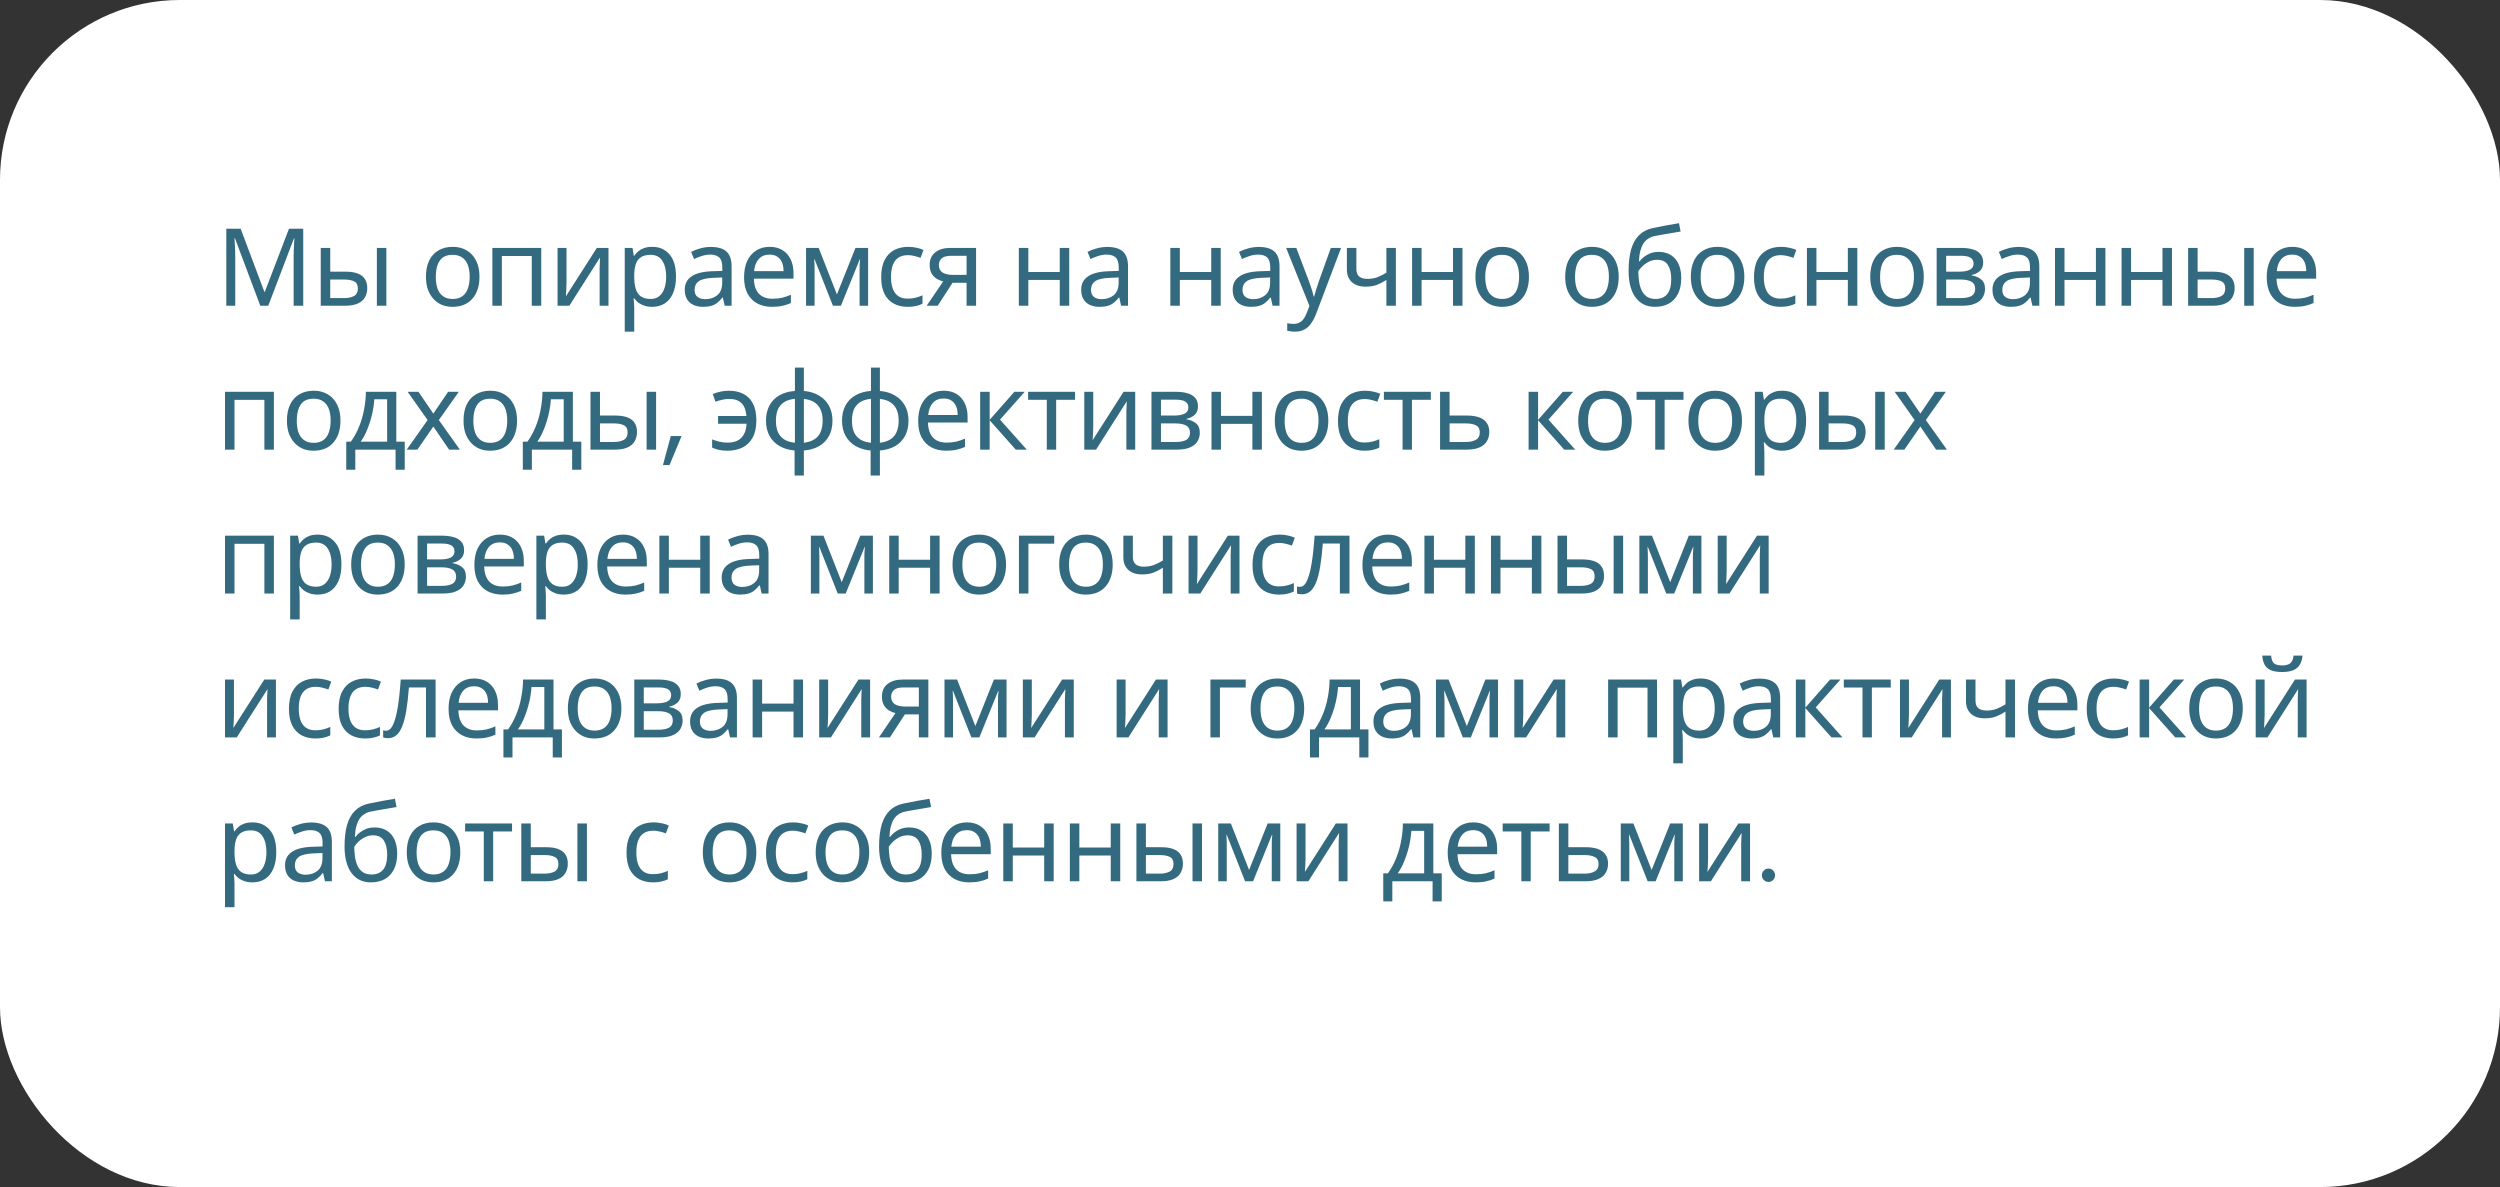<?xml version="1.0" encoding="UTF-8"?> <svg xmlns="http://www.w3.org/2000/svg" width="278" height="132" viewBox="0 0 278 132" fill="none"><rect x="0" y="0" width="278" height="132" fill="#333333" stroke="none"/><rect width="278" height="132" rx="20" fill="white"></rect><path d="M28.944 34L26.124 26.488H26.076C26.092 26.648 26.104 26.852 26.112 27.1C26.128 27.348 26.14 27.62 26.148 27.916C26.156 28.204 26.16 28.5 26.16 28.804V34H25.164V25.432H26.76L29.4 32.452H29.448L32.136 25.432H33.72V34H32.652V28.732C32.652 28.452 32.656 28.176 32.664 27.904C32.672 27.624 32.684 27.364 32.7 27.124C32.716 26.876 32.728 26.668 32.736 26.5H32.688L29.832 34H28.944ZM35.667 34V27.568H36.723V30.208H38.391C38.951 30.208 39.411 30.276 39.771 30.412C40.131 30.548 40.399 30.752 40.575 31.024C40.751 31.288 40.839 31.624 40.839 32.032C40.839 32.432 40.751 32.78 40.575 33.076C40.407 33.372 40.139 33.6 39.771 33.76C39.411 33.92 38.935 34 38.343 34H35.667ZM38.247 33.148C38.703 33.148 39.075 33.072 39.363 32.92C39.651 32.76 39.795 32.484 39.795 32.092C39.795 31.7 39.663 31.436 39.399 31.3C39.135 31.156 38.755 31.084 38.259 31.084H36.723V33.148H38.247ZM41.907 34V27.568H42.963V34H41.907ZM53.318 30.772C53.318 31.308 53.246 31.784 53.102 32.2C52.966 32.608 52.766 32.956 52.502 33.244C52.246 33.532 51.93 33.752 51.554 33.904C51.186 34.048 50.774 34.12 50.318 34.12C49.894 34.12 49.502 34.048 49.142 33.904C48.782 33.752 48.47 33.532 48.206 33.244C47.942 32.956 47.734 32.608 47.582 32.2C47.438 31.784 47.366 31.308 47.366 30.772C47.366 30.06 47.486 29.46 47.726 28.972C47.966 28.476 48.31 28.1 48.758 27.844C49.206 27.58 49.738 27.448 50.354 27.448C50.938 27.448 51.45 27.58 51.89 27.844C52.338 28.1 52.686 28.476 52.934 28.972C53.19 29.46 53.318 30.06 53.318 30.772ZM48.458 30.772C48.458 31.276 48.522 31.716 48.65 32.092C48.786 32.46 48.994 32.744 49.274 32.944C49.554 33.144 49.91 33.244 50.342 33.244C50.774 33.244 51.13 33.144 51.41 32.944C51.69 32.744 51.894 32.46 52.022 32.092C52.158 31.716 52.226 31.276 52.226 30.772C52.226 30.26 52.158 29.824 52.022 29.464C51.886 29.104 51.678 28.828 51.398 28.636C51.126 28.436 50.77 28.336 50.33 28.336C49.674 28.336 49.198 28.552 48.902 28.984C48.606 29.416 48.458 30.012 48.458 30.772ZM60.187 27.568V34H59.131V28.468H55.807V34H54.751V27.568H60.187ZM62.996 31.492C62.996 31.564 62.992 31.668 62.984 31.804C62.984 31.932 62.98 32.072 62.972 32.224C62.964 32.368 62.956 32.508 62.948 32.644C62.94 32.772 62.932 32.876 62.924 32.956L66.368 27.568H67.664V34H66.68V30.208C66.68 30.08 66.68 29.912 66.68 29.704C66.688 29.496 66.696 29.292 66.704 29.092C66.712 28.884 66.72 28.728 66.728 28.624L63.308 34H62V27.568H62.996V31.492ZM72.531 27.448C73.323 27.448 73.959 27.724 74.439 28.276C74.927 28.828 75.171 29.66 75.171 30.772C75.171 31.5 75.059 32.116 74.835 32.62C74.619 33.116 74.311 33.492 73.911 33.748C73.519 33.996 73.055 34.12 72.519 34.12C72.191 34.12 71.899 34.076 71.643 33.988C71.387 33.9 71.167 33.788 70.983 33.652C70.807 33.508 70.655 33.352 70.527 33.184H70.455C70.471 33.32 70.487 33.492 70.503 33.7C70.519 33.908 70.527 34.088 70.527 34.24V36.88H69.471V27.568H70.335L70.479 28.444H70.527C70.655 28.26 70.807 28.092 70.983 27.94C71.167 27.788 71.383 27.668 71.631 27.58C71.887 27.492 72.187 27.448 72.531 27.448ZM72.339 28.336C71.907 28.336 71.559 28.42 71.295 28.588C71.031 28.748 70.839 28.992 70.719 29.32C70.599 29.648 70.535 30.064 70.527 30.568V30.772C70.527 31.3 70.583 31.748 70.695 32.116C70.807 32.484 70.995 32.764 71.259 32.956C71.531 33.148 71.899 33.244 72.363 33.244C72.755 33.244 73.075 33.136 73.323 32.92C73.579 32.704 73.767 32.412 73.887 32.044C74.015 31.668 74.079 31.24 74.079 30.76C74.079 30.024 73.935 29.436 73.647 28.996C73.367 28.556 72.931 28.336 72.339 28.336ZM79.049 27.46C79.833 27.46 80.413 27.632 80.789 27.976C81.165 28.32 81.353 28.868 81.353 29.62V34H80.585L80.381 33.088H80.333C80.149 33.32 79.957 33.516 79.757 33.676C79.565 33.828 79.341 33.94 79.085 34.012C78.837 34.084 78.533 34.12 78.173 34.12C77.789 34.12 77.441 34.052 77.129 33.916C76.825 33.78 76.585 33.572 76.409 33.292C76.233 33.004 76.145 32.644 76.145 32.212C76.145 31.572 76.397 31.08 76.901 30.736C77.405 30.384 78.181 30.192 79.229 30.16L80.321 30.124V29.74C80.321 29.204 80.205 28.832 79.973 28.624C79.741 28.416 79.413 28.312 78.989 28.312C78.653 28.312 78.333 28.364 78.029 28.468C77.725 28.564 77.441 28.676 77.177 28.804L76.853 28.012C77.133 27.86 77.465 27.732 77.849 27.628C78.233 27.516 78.633 27.46 79.049 27.46ZM79.361 30.892C78.561 30.924 78.005 31.052 77.693 31.276C77.389 31.5 77.237 31.816 77.237 32.224C77.237 32.584 77.345 32.848 77.561 33.016C77.785 33.184 78.069 33.268 78.413 33.268C78.957 33.268 79.409 33.12 79.769 32.824C80.129 32.52 80.309 32.056 80.309 31.432V30.856L79.361 30.892ZM85.584 27.448C86.136 27.448 86.608 27.568 87 27.808C87.4 28.048 87.704 28.388 87.912 28.828C88.128 29.26 88.236 29.768 88.236 30.352V30.988H83.832C83.848 31.716 84.032 32.272 84.384 32.656C84.744 33.032 85.244 33.22 85.884 33.22C86.292 33.22 86.652 33.184 86.964 33.112C87.284 33.032 87.612 32.92 87.948 32.776V33.7C87.62 33.844 87.296 33.948 86.976 34.012C86.656 34.084 86.276 34.12 85.836 34.12C85.228 34.12 84.688 33.996 84.216 33.748C83.752 33.5 83.388 33.132 83.124 32.644C82.868 32.148 82.74 31.544 82.74 30.832C82.74 30.128 82.856 29.524 83.088 29.02C83.328 28.516 83.66 28.128 84.084 27.856C84.516 27.584 85.016 27.448 85.584 27.448ZM85.572 28.312C85.068 28.312 84.668 28.476 84.372 28.804C84.084 29.124 83.912 29.572 83.856 30.148H87.132C87.132 29.78 87.076 29.46 86.964 29.188C86.852 28.916 86.68 28.704 86.448 28.552C86.224 28.392 85.932 28.312 85.572 28.312ZM96.533 27.568V34H95.585V29.896C95.585 29.728 95.589 29.552 95.597 29.368C95.613 29.184 95.629 29.004 95.645 28.828H95.609L93.509 34H92.621L90.581 28.828H90.545C90.561 29.004 90.569 29.184 90.569 29.368C90.577 29.552 90.581 29.74 90.581 29.932V34H89.633V27.568H91.037L93.065 32.74L95.129 27.568H96.533ZM100.927 34.12C100.359 34.12 99.851 34.004 99.403 33.772C98.963 33.54 98.615 33.18 98.359 32.692C98.111 32.204 97.987 31.58 97.987 30.82C97.987 30.028 98.119 29.384 98.383 28.888C98.647 28.392 99.003 28.028 99.451 27.796C99.907 27.564 100.423 27.448 100.999 27.448C101.327 27.448 101.643 27.484 101.947 27.556C102.251 27.62 102.499 27.7 102.691 27.796L102.367 28.672C102.175 28.6 101.951 28.532 101.695 28.468C101.439 28.404 101.199 28.372 100.975 28.372C100.543 28.372 100.187 28.464 99.907 28.648C99.627 28.832 99.419 29.104 99.283 29.464C99.147 29.824 99.079 30.272 99.079 30.808C99.079 31.32 99.147 31.756 99.283 32.116C99.419 32.476 99.623 32.748 99.895 32.932C100.167 33.116 100.507 33.208 100.915 33.208C101.267 33.208 101.575 33.172 101.839 33.1C102.111 33.028 102.359 32.94 102.583 32.836V33.772C102.367 33.884 102.127 33.968 101.863 34.024C101.607 34.088 101.295 34.12 100.927 34.12ZM104.268 34H103.044L104.88 31.3C104.632 31.236 104.392 31.136 104.16 31C103.928 30.856 103.74 30.66 103.596 30.412C103.452 30.156 103.38 29.84 103.38 29.464C103.38 28.848 103.588 28.38 104.004 28.06C104.42 27.732 104.972 27.568 105.66 27.568H108.54V34H107.484V31.444H105.924L104.268 34ZM104.4 29.476C104.4 29.844 104.536 30.12 104.808 30.304C105.088 30.48 105.476 30.568 105.972 30.568H107.484V28.444H105.768C105.28 28.444 104.928 28.54 104.712 28.732C104.504 28.924 104.4 29.172 104.4 29.476ZM114.351 27.568V30.244H117.843V27.568H118.899V34H117.843V31.132H114.351V34H113.295V27.568H114.351ZM123.131 27.46C123.915 27.46 124.495 27.632 124.871 27.976C125.247 28.32 125.435 28.868 125.435 29.62V34H124.667L124.463 33.088H124.415C124.231 33.32 124.039 33.516 123.839 33.676C123.647 33.828 123.423 33.94 123.167 34.012C122.919 34.084 122.615 34.12 122.255 34.12C121.871 34.12 121.523 34.052 121.211 33.916C120.907 33.78 120.667 33.572 120.491 33.292C120.315 33.004 120.227 32.644 120.227 32.212C120.227 31.572 120.479 31.08 120.983 30.736C121.487 30.384 122.263 30.192 123.311 30.16L124.403 30.124V29.74C124.403 29.204 124.287 28.832 124.055 28.624C123.823 28.416 123.495 28.312 123.071 28.312C122.735 28.312 122.415 28.364 122.111 28.468C121.807 28.564 121.523 28.676 121.259 28.804L120.935 28.012C121.215 27.86 121.547 27.732 121.931 27.628C122.315 27.516 122.715 27.46 123.131 27.46ZM123.443 30.892C122.643 30.924 122.087 31.052 121.775 31.276C121.471 31.5 121.319 31.816 121.319 32.224C121.319 32.584 121.427 32.848 121.643 33.016C121.867 33.184 122.151 33.268 122.495 33.268C123.039 33.268 123.491 33.12 123.851 32.824C124.211 32.52 124.391 32.056 124.391 31.432V30.856L123.443 30.892ZM131.197 27.568V30.244H134.689V27.568H135.745V34H134.689V31.132H131.197V34H130.141V27.568H131.197ZM139.978 27.46C140.762 27.46 141.342 27.632 141.718 27.976C142.094 28.32 142.282 28.868 142.282 29.62V34H141.514L141.31 33.088H141.262C141.078 33.32 140.886 33.516 140.686 33.676C140.494 33.828 140.27 33.94 140.014 34.012C139.766 34.084 139.462 34.12 139.102 34.12C138.718 34.12 138.37 34.052 138.058 33.916C137.754 33.78 137.514 33.572 137.338 33.292C137.162 33.004 137.074 32.644 137.074 32.212C137.074 31.572 137.326 31.08 137.83 30.736C138.334 30.384 139.11 30.192 140.158 30.16L141.25 30.124V29.74C141.25 29.204 141.134 28.832 140.902 28.624C140.67 28.416 140.342 28.312 139.918 28.312C139.582 28.312 139.262 28.364 138.958 28.468C138.654 28.564 138.37 28.676 138.106 28.804L137.782 28.012C138.062 27.86 138.394 27.732 138.778 27.628C139.162 27.516 139.562 27.46 139.978 27.46ZM140.29 30.892C139.49 30.924 138.934 31.052 138.622 31.276C138.318 31.5 138.166 31.816 138.166 32.224C138.166 32.584 138.274 32.848 138.49 33.016C138.714 33.184 138.998 33.268 139.342 33.268C139.886 33.268 140.338 33.12 140.698 32.824C141.058 32.52 141.238 32.056 141.238 31.432V30.856L140.29 30.892ZM143.02 27.568H144.148L145.54 31.228C145.62 31.444 145.692 31.652 145.756 31.852C145.828 32.052 145.892 32.248 145.948 32.44C146.004 32.624 146.048 32.804 146.08 32.98H146.128C146.176 32.78 146.252 32.52 146.356 32.2C146.46 31.872 146.568 31.544 146.68 31.216L147.988 27.568H149.128L146.356 34.888C146.204 35.288 146.024 35.636 145.816 35.932C145.616 36.236 145.368 36.468 145.072 36.628C144.784 36.796 144.432 36.88 144.016 36.88C143.824 36.88 143.656 36.868 143.512 36.844C143.368 36.828 143.244 36.808 143.14 36.784V35.944C143.228 35.96 143.332 35.976 143.452 35.992C143.58 36.008 143.712 36.016 143.848 36.016C144.096 36.016 144.308 35.968 144.484 35.872C144.668 35.784 144.824 35.652 144.952 35.476C145.08 35.308 145.188 35.108 145.276 34.876L145.612 34.024L143.02 27.568ZM150.829 29.908C150.829 30.284 150.933 30.564 151.141 30.748C151.357 30.924 151.665 31.012 152.065 31.012C152.465 31.012 152.829 30.952 153.157 30.832C153.485 30.704 153.821 30.536 154.165 30.328V27.568H155.221V34H154.165V31.132C153.805 31.364 153.449 31.548 153.097 31.684C152.753 31.812 152.337 31.876 151.849 31.876C151.193 31.876 150.681 31.704 150.313 31.36C149.953 31.016 149.773 30.556 149.773 29.98V27.568H150.829V29.908ZM158.081 27.568V30.244H161.573V27.568H162.629V34H161.573V31.132H158.081V34H157.025V27.568H158.081ZM170.017 30.772C170.017 31.308 169.945 31.784 169.801 32.2C169.665 32.608 169.465 32.956 169.201 33.244C168.945 33.532 168.629 33.752 168.253 33.904C167.885 34.048 167.473 34.12 167.017 34.12C166.593 34.12 166.201 34.048 165.841 33.904C165.481 33.752 165.169 33.532 164.905 33.244C164.641 32.956 164.433 32.608 164.281 32.2C164.137 31.784 164.065 31.308 164.065 30.772C164.065 30.06 164.185 29.46 164.425 28.972C164.665 28.476 165.009 28.1 165.457 27.844C165.905 27.58 166.437 27.448 167.053 27.448C167.637 27.448 168.149 27.58 168.589 27.844C169.037 28.1 169.385 28.476 169.633 28.972C169.889 29.46 170.017 30.06 170.017 30.772ZM165.157 30.772C165.157 31.276 165.221 31.716 165.349 32.092C165.485 32.46 165.693 32.744 165.973 32.944C166.253 33.144 166.609 33.244 167.041 33.244C167.473 33.244 167.829 33.144 168.109 32.944C168.389 32.744 168.593 32.46 168.721 32.092C168.857 31.716 168.925 31.276 168.925 30.772C168.925 30.26 168.857 29.824 168.721 29.464C168.585 29.104 168.377 28.828 168.097 28.636C167.825 28.436 167.469 28.336 167.029 28.336C166.373 28.336 165.897 28.552 165.601 28.984C165.305 29.416 165.157 30.012 165.157 30.772ZM180.002 30.772C180.002 31.308 179.93 31.784 179.786 32.2C179.65 32.608 179.45 32.956 179.186 33.244C178.93 33.532 178.614 33.752 178.238 33.904C177.87 34.048 177.458 34.12 177.002 34.12C176.578 34.12 176.186 34.048 175.826 33.904C175.466 33.752 175.154 33.532 174.89 33.244C174.626 32.956 174.418 32.608 174.266 32.2C174.122 31.784 174.05 31.308 174.05 30.772C174.05 30.06 174.17 29.46 174.41 28.972C174.65 28.476 174.994 28.1 175.442 27.844C175.89 27.58 176.422 27.448 177.038 27.448C177.622 27.448 178.134 27.58 178.574 27.844C179.022 28.1 179.37 28.476 179.618 28.972C179.874 29.46 180.002 30.06 180.002 30.772ZM175.142 30.772C175.142 31.276 175.206 31.716 175.334 32.092C175.47 32.46 175.678 32.744 175.958 32.944C176.238 33.144 176.594 33.244 177.026 33.244C177.458 33.244 177.814 33.144 178.094 32.944C178.374 32.744 178.578 32.46 178.706 32.092C178.842 31.716 178.91 31.276 178.91 30.772C178.91 30.26 178.842 29.824 178.706 29.464C178.57 29.104 178.362 28.828 178.082 28.636C177.81 28.436 177.454 28.336 177.014 28.336C176.358 28.336 175.882 28.552 175.586 28.984C175.29 29.416 175.142 30.012 175.142 30.772ZM181.1 30.136C181.1 29.2 181.192 28.404 181.376 27.748C181.568 27.084 181.86 26.556 182.252 26.164C182.652 25.764 183.164 25.496 183.788 25.36C184.308 25.248 184.816 25.148 185.312 25.06C185.808 24.972 186.272 24.892 186.704 24.82L186.884 25.744C186.676 25.776 186.444 25.816 186.188 25.864C185.932 25.904 185.672 25.948 185.408 25.996C185.144 26.036 184.888 26.08 184.64 26.128C184.4 26.168 184.188 26.208 184.004 26.248C183.74 26.304 183.504 26.4 183.296 26.536C183.088 26.664 182.908 26.84 182.756 27.064C182.612 27.288 182.496 27.564 182.408 27.892C182.32 28.22 182.268 28.608 182.252 29.056H182.324C182.436 28.904 182.588 28.748 182.78 28.588C182.98 28.428 183.216 28.292 183.488 28.18C183.768 28.068 184.084 28.012 184.436 28.012C184.996 28.012 185.46 28.136 185.828 28.384C186.204 28.624 186.484 28.96 186.668 29.392C186.86 29.824 186.956 30.328 186.956 30.904C186.956 31.616 186.832 32.212 186.584 32.692C186.336 33.172 185.992 33.532 185.552 33.772C185.112 34.004 184.6 34.12 184.016 34.12C183.576 34.12 183.176 34.036 182.816 33.868C182.456 33.692 182.148 33.436 181.892 33.1C181.636 32.764 181.44 32.348 181.304 31.852C181.168 31.356 181.1 30.784 181.1 30.136ZM184.1 33.244C184.452 33.244 184.756 33.172 185.012 33.028C185.276 32.884 185.48 32.648 185.624 32.32C185.768 31.992 185.84 31.556 185.84 31.012C185.84 30.356 185.716 29.84 185.468 29.464C185.228 29.08 184.828 28.888 184.268 28.888C183.916 28.888 183.596 28.968 183.308 29.128C183.02 29.28 182.78 29.456 182.588 29.656C182.396 29.856 182.26 30.024 182.18 30.16C182.18 30.552 182.208 30.932 182.264 31.3C182.32 31.668 182.416 32 182.552 32.296C182.696 32.584 182.892 32.816 183.14 32.992C183.396 33.16 183.716 33.244 184.1 33.244ZM193.971 30.772C193.971 31.308 193.899 31.784 193.755 32.2C193.619 32.608 193.419 32.956 193.155 33.244C192.899 33.532 192.583 33.752 192.207 33.904C191.839 34.048 191.427 34.12 190.971 34.12C190.547 34.12 190.155 34.048 189.795 33.904C189.435 33.752 189.123 33.532 188.859 33.244C188.595 32.956 188.387 32.608 188.235 32.2C188.091 31.784 188.019 31.308 188.019 30.772C188.019 30.06 188.139 29.46 188.379 28.972C188.619 28.476 188.963 28.1 189.411 27.844C189.859 27.58 190.391 27.448 191.007 27.448C191.591 27.448 192.103 27.58 192.543 27.844C192.991 28.1 193.339 28.476 193.587 28.972C193.843 29.46 193.971 30.06 193.971 30.772ZM189.111 30.772C189.111 31.276 189.175 31.716 189.303 32.092C189.439 32.46 189.647 32.744 189.927 32.944C190.207 33.144 190.563 33.244 190.995 33.244C191.427 33.244 191.783 33.144 192.063 32.944C192.343 32.744 192.547 32.46 192.675 32.092C192.811 31.716 192.879 31.276 192.879 30.772C192.879 30.26 192.811 29.824 192.675 29.464C192.539 29.104 192.331 28.828 192.051 28.636C191.779 28.436 191.423 28.336 190.983 28.336C190.327 28.336 189.851 28.552 189.555 28.984C189.259 29.416 189.111 30.012 189.111 30.772ZM197.985 34.12C197.417 34.12 196.909 34.004 196.461 33.772C196.021 33.54 195.673 33.18 195.417 32.692C195.169 32.204 195.045 31.58 195.045 30.82C195.045 30.028 195.177 29.384 195.441 28.888C195.705 28.392 196.061 28.028 196.509 27.796C196.965 27.564 197.481 27.448 198.057 27.448C198.385 27.448 198.701 27.484 199.005 27.556C199.309 27.62 199.557 27.7 199.749 27.796L199.425 28.672C199.233 28.6 199.009 28.532 198.753 28.468C198.497 28.404 198.257 28.372 198.033 28.372C197.601 28.372 197.245 28.464 196.965 28.648C196.685 28.832 196.477 29.104 196.341 29.464C196.205 29.824 196.137 30.272 196.137 30.808C196.137 31.32 196.205 31.756 196.341 32.116C196.477 32.476 196.681 32.748 196.953 32.932C197.225 33.116 197.565 33.208 197.973 33.208C198.325 33.208 198.633 33.172 198.897 33.1C199.169 33.028 199.417 32.94 199.641 32.836V33.772C199.425 33.884 199.185 33.968 198.921 34.024C198.665 34.088 198.353 34.12 197.985 34.12ZM201.987 27.568V30.244H205.479V27.568H206.535V34H205.479V31.132H201.987V34H200.931V27.568H201.987ZM213.923 30.772C213.923 31.308 213.851 31.784 213.707 32.2C213.571 32.608 213.371 32.956 213.107 33.244C212.851 33.532 212.535 33.752 212.159 33.904C211.791 34.048 211.379 34.12 210.923 34.12C210.499 34.12 210.107 34.048 209.747 33.904C209.387 33.752 209.075 33.532 208.811 33.244C208.547 32.956 208.339 32.608 208.187 32.2C208.043 31.784 207.971 31.308 207.971 30.772C207.971 30.06 208.091 29.46 208.331 28.972C208.571 28.476 208.915 28.1 209.363 27.844C209.811 27.58 210.343 27.448 210.959 27.448C211.543 27.448 212.055 27.58 212.495 27.844C212.943 28.1 213.291 28.476 213.539 28.972C213.795 29.46 213.923 30.06 213.923 30.772ZM209.063 30.772C209.063 31.276 209.127 31.716 209.255 32.092C209.391 32.46 209.599 32.744 209.879 32.944C210.159 33.144 210.515 33.244 210.947 33.244C211.379 33.244 211.735 33.144 212.015 32.944C212.295 32.744 212.499 32.46 212.627 32.092C212.763 31.716 212.831 31.276 212.831 30.772C212.831 30.26 212.763 29.824 212.627 29.464C212.491 29.104 212.283 28.828 212.003 28.636C211.731 28.436 211.375 28.336 210.935 28.336C210.279 28.336 209.803 28.552 209.507 28.984C209.211 29.416 209.063 30.012 209.063 30.772ZM220.529 29.188C220.529 29.588 220.409 29.9 220.169 30.124C219.929 30.348 219.621 30.5 219.245 30.58V30.628C219.645 30.684 219.993 30.828 220.289 31.06C220.585 31.284 220.733 31.636 220.733 32.116C220.733 32.388 220.681 32.64 220.577 32.872C220.481 33.104 220.329 33.304 220.121 33.472C219.913 33.64 219.645 33.772 219.317 33.868C218.989 33.956 218.593 34 218.129 34H215.357V27.568H218.117C218.573 27.568 218.981 27.62 219.341 27.724C219.709 27.82 219.997 27.988 220.205 28.228C220.421 28.46 220.529 28.78 220.529 29.188ZM219.641 32.116C219.641 31.748 219.501 31.484 219.221 31.324C218.941 31.164 218.529 31.084 217.985 31.084H216.413V33.148H218.009C218.537 33.148 218.941 33.072 219.221 32.92C219.501 32.76 219.641 32.492 219.641 32.116ZM219.461 29.32C219.461 29.016 219.349 28.796 219.125 28.66C218.909 28.516 218.553 28.444 218.057 28.444H216.413V30.208H217.865C218.385 30.208 218.781 30.136 219.053 29.992C219.325 29.848 219.461 29.624 219.461 29.32ZM224.467 27.46C225.251 27.46 225.831 27.632 226.207 27.976C226.583 28.32 226.771 28.868 226.771 29.62V34H226.003L225.799 33.088H225.751C225.567 33.32 225.375 33.516 225.175 33.676C224.983 33.828 224.759 33.94 224.503 34.012C224.255 34.084 223.951 34.12 223.591 34.12C223.207 34.12 222.859 34.052 222.547 33.916C222.243 33.78 222.003 33.572 221.827 33.292C221.651 33.004 221.563 32.644 221.563 32.212C221.563 31.572 221.815 31.08 222.319 30.736C222.823 30.384 223.599 30.192 224.647 30.16L225.739 30.124V29.74C225.739 29.204 225.623 28.832 225.391 28.624C225.159 28.416 224.831 28.312 224.407 28.312C224.071 28.312 223.751 28.364 223.447 28.468C223.143 28.564 222.859 28.676 222.595 28.804L222.271 28.012C222.551 27.86 222.883 27.732 223.267 27.628C223.651 27.516 224.051 27.46 224.467 27.46ZM224.779 30.892C223.979 30.924 223.423 31.052 223.111 31.276C222.807 31.5 222.655 31.816 222.655 32.224C222.655 32.584 222.763 32.848 222.979 33.016C223.203 33.184 223.487 33.268 223.831 33.268C224.375 33.268 224.827 33.12 225.187 32.824C225.547 32.52 225.727 32.056 225.727 31.432V30.856L224.779 30.892ZM229.573 27.568V30.244H233.065V27.568H234.121V34H233.065V31.132H229.573V34H228.517V27.568H229.573ZM236.974 27.568V30.244H240.466V27.568H241.522V34H240.466V31.132H236.974V34H235.918V27.568H236.974ZM243.319 34V27.568H244.375V30.208H246.043C246.603 30.208 247.063 30.276 247.423 30.412C247.783 30.548 248.051 30.752 248.227 31.024C248.403 31.288 248.491 31.624 248.491 32.032C248.491 32.432 248.403 32.78 248.227 33.076C248.059 33.372 247.791 33.6 247.423 33.76C247.063 33.92 246.587 34 245.995 34H243.319ZM245.899 33.148C246.355 33.148 246.727 33.072 247.015 32.92C247.303 32.76 247.447 32.484 247.447 32.092C247.447 31.7 247.315 31.436 247.051 31.3C246.787 31.156 246.407 31.084 245.911 31.084H244.375V33.148H245.899ZM249.559 34V27.568H250.615V34H249.559ZM254.903 27.448C255.455 27.448 255.927 27.568 256.319 27.808C256.719 28.048 257.023 28.388 257.231 28.828C257.447 29.26 257.555 29.768 257.555 30.352V30.988H253.151C253.167 31.716 253.351 32.272 253.703 32.656C254.063 33.032 254.563 33.22 255.203 33.22C255.611 33.22 255.971 33.184 256.283 33.112C256.603 33.032 256.931 32.92 257.267 32.776V33.7C256.939 33.844 256.615 33.948 256.295 34.012C255.975 34.084 255.595 34.12 255.155 34.12C254.547 34.12 254.007 33.996 253.535 33.748C253.071 33.5 252.707 33.132 252.443 32.644C252.187 32.148 252.059 31.544 252.059 30.832C252.059 30.128 252.175 29.524 252.407 29.02C252.647 28.516 252.979 28.128 253.403 27.856C253.835 27.584 254.335 27.448 254.903 27.448ZM254.891 28.312C254.387 28.312 253.987 28.476 253.691 28.804C253.403 29.124 253.231 29.572 253.175 30.148H256.451C256.451 29.78 256.395 29.46 256.283 29.188C256.171 28.916 255.999 28.704 255.767 28.552C255.543 28.392 255.251 28.312 254.891 28.312ZM30.456 43.568V50H29.4V44.468H26.076V50H25.02V43.568H30.456ZM37.86 46.772C37.86 47.308 37.788 47.784 37.644 48.2C37.508 48.608 37.308 48.956 37.044 49.244C36.788 49.532 36.472 49.752 36.096 49.904C35.728 50.048 35.316 50.12 34.86 50.12C34.436 50.12 34.044 50.048 33.684 49.904C33.324 49.752 33.012 49.532 32.748 49.244C32.484 48.956 32.276 48.608 32.124 48.2C31.98 47.784 31.908 47.308 31.908 46.772C31.908 46.06 32.028 45.46 32.268 44.972C32.508 44.476 32.852 44.1 33.3 43.844C33.748 43.58 34.28 43.448 34.896 43.448C35.48 43.448 35.992 43.58 36.432 43.844C36.88 44.1 37.228 44.476 37.476 44.972C37.732 45.46 37.86 46.06 37.86 46.772ZM33 46.772C33 47.276 33.064 47.716 33.192 48.092C33.328 48.46 33.536 48.744 33.816 48.944C34.096 49.144 34.452 49.244 34.884 49.244C35.316 49.244 35.672 49.144 35.952 48.944C36.232 48.744 36.436 48.46 36.564 48.092C36.7 47.716 36.768 47.276 36.768 46.772C36.768 46.26 36.7 45.824 36.564 45.464C36.428 45.104 36.22 44.828 35.94 44.636C35.668 44.436 35.312 44.336 34.872 44.336C34.216 44.336 33.74 44.552 33.444 44.984C33.148 45.416 33 46.012 33 46.772ZM44.07 43.568V49.112H45.006V52.232H43.986V50H39.51V52.232H38.502V49.112H39.018C39.386 48.6 39.69 48.044 39.93 47.444C40.178 46.836 40.362 46.204 40.482 45.548C40.61 44.884 40.678 44.224 40.686 43.568H44.07ZM41.622 44.396C41.59 44.94 41.506 45.504 41.37 46.088C41.234 46.664 41.058 47.216 40.842 47.744C40.634 48.272 40.39 48.728 40.11 49.112H43.05V44.396H41.622ZM47.551 46.712L45.331 43.568H46.531L48.187 45.992L49.831 43.568H51.019L48.799 46.712L51.139 50H49.939L48.187 47.432L46.411 50H45.223L47.551 46.712ZM57.496 46.772C57.496 47.308 57.424 47.784 57.28 48.2C57.144 48.608 56.944 48.956 56.68 49.244C56.424 49.532 56.108 49.752 55.732 49.904C55.364 50.048 54.952 50.12 54.496 50.12C54.072 50.12 53.68 50.048 53.32 49.904C52.96 49.752 52.648 49.532 52.384 49.244C52.12 48.956 51.912 48.608 51.76 48.2C51.616 47.784 51.544 47.308 51.544 46.772C51.544 46.06 51.664 45.46 51.904 44.972C52.144 44.476 52.488 44.1 52.936 43.844C53.384 43.58 53.916 43.448 54.532 43.448C55.116 43.448 55.628 43.58 56.068 43.844C56.516 44.1 56.864 44.476 57.112 44.972C57.368 45.46 57.496 46.06 57.496 46.772ZM52.636 46.772C52.636 47.276 52.7 47.716 52.828 48.092C52.964 48.46 53.172 48.744 53.452 48.944C53.732 49.144 54.088 49.244 54.52 49.244C54.952 49.244 55.308 49.144 55.588 48.944C55.868 48.744 56.072 48.46 56.2 48.092C56.336 47.716 56.404 47.276 56.404 46.772C56.404 46.26 56.336 45.824 56.2 45.464C56.064 45.104 55.856 44.828 55.576 44.636C55.304 44.436 54.948 44.336 54.508 44.336C53.852 44.336 53.376 44.552 53.08 44.984C52.784 45.416 52.636 46.012 52.636 46.772ZM63.705 43.568V49.112H64.641V52.232H63.621V50H59.145V52.232H58.137V49.112H58.653C59.021 48.6 59.325 48.044 59.565 47.444C59.813 46.836 59.997 46.204 60.117 45.548C60.245 44.884 60.313 44.224 60.321 43.568H63.705ZM61.257 44.396C61.225 44.94 61.141 45.504 61.005 46.088C60.869 46.664 60.693 47.216 60.477 47.744C60.269 48.272 60.025 48.728 59.745 49.112H62.685V44.396H61.257ZM65.662 50V43.568H66.718V46.208H68.386C68.946 46.208 69.406 46.276 69.766 46.412C70.126 46.548 70.394 46.752 70.57 47.024C70.746 47.288 70.834 47.624 70.834 48.032C70.834 48.432 70.746 48.78 70.57 49.076C70.402 49.372 70.134 49.6 69.766 49.76C69.406 49.92 68.93 50 68.338 50H65.662ZM68.242 49.148C68.698 49.148 69.07 49.072 69.358 48.92C69.646 48.76 69.79 48.484 69.79 48.092C69.79 47.7 69.658 47.436 69.394 47.3C69.13 47.156 68.75 47.084 68.254 47.084H66.718V49.148H68.242ZM71.902 50V43.568H72.958V50H71.902ZM75.794 48.488L74.45 51.716H73.718L74.594 48.488H75.794ZM80.892 50.12C80.524 50.12 80.204 50.088 79.932 50.024C79.668 49.968 79.42 49.884 79.188 49.772V48.86C79.428 48.956 79.688 49.04 79.968 49.112C80.248 49.184 80.564 49.22 80.916 49.22C81.332 49.22 81.692 49.148 81.996 49.004C82.3 48.852 82.54 48.62 82.716 48.308C82.892 47.996 82.992 47.6 83.016 47.12H79.848V46.256H83.004C82.948 45.6 82.76 45.12 82.44 44.816C82.128 44.512 81.668 44.36 81.06 44.36C80.828 44.36 80.572 44.392 80.292 44.456C80.02 44.52 79.776 44.592 79.56 44.672L79.26 43.82C79.492 43.716 79.768 43.628 80.088 43.556C80.408 43.484 80.728 43.448 81.048 43.448C81.648 43.448 82.176 43.56 82.632 43.784C83.096 44.008 83.456 44.364 83.712 44.852C83.976 45.34 84.108 45.984 84.108 46.784C84.108 47.544 83.968 48.172 83.688 48.668C83.416 49.164 83.036 49.532 82.548 49.772C82.068 50.004 81.516 50.12 80.892 50.12ZM89.39 43.472C90.03 43.528 90.586 43.696 91.058 43.976C91.538 44.256 91.91 44.632 92.174 45.104C92.438 45.576 92.57 46.136 92.57 46.784C92.57 47.432 92.442 47.996 92.186 48.476C91.93 48.948 91.566 49.324 91.094 49.604C90.622 49.876 90.054 50.04 89.39 50.096V52.88H88.358V50.096C87.726 50.04 87.17 49.876 86.69 49.604C86.21 49.324 85.838 48.948 85.574 48.476C85.31 47.996 85.178 47.432 85.178 46.784C85.178 46.128 85.306 45.564 85.562 45.092C85.818 44.612 86.186 44.236 86.666 43.964C87.146 43.684 87.722 43.52 88.394 43.472V40.88H89.39V43.472ZM88.394 44.348C87.906 44.396 87.506 44.52 87.194 44.72C86.882 44.92 86.65 45.192 86.498 45.536C86.354 45.88 86.282 46.296 86.282 46.784C86.282 47.264 86.354 47.68 86.498 48.032C86.65 48.376 86.882 48.652 87.194 48.86C87.506 49.06 87.906 49.184 88.394 49.232V44.348ZM89.39 49.232C89.87 49.176 90.262 49.048 90.566 48.848C90.878 48.648 91.106 48.376 91.25 48.032C91.402 47.68 91.478 47.264 91.478 46.784C91.478 46.304 91.402 45.892 91.25 45.548C91.098 45.204 90.866 44.932 90.554 44.732C90.25 44.532 89.862 44.408 89.39 44.36V49.232ZM97.845 43.472C98.485 43.528 99.041 43.696 99.513 43.976C99.993 44.256 100.365 44.632 100.629 45.104C100.893 45.576 101.025 46.136 101.025 46.784C101.025 47.432 100.897 47.996 100.641 48.476C100.385 48.948 100.021 49.324 99.549 49.604C99.077 49.876 98.509 50.04 97.845 50.096V52.88H96.813V50.096C96.181 50.04 95.625 49.876 95.145 49.604C94.665 49.324 94.293 48.948 94.029 48.476C93.765 47.996 93.633 47.432 93.633 46.784C93.633 46.128 93.761 45.564 94.017 45.092C94.273 44.612 94.641 44.236 95.121 43.964C95.601 43.684 96.177 43.52 96.849 43.472V40.88H97.845V43.472ZM96.849 44.348C96.361 44.396 95.961 44.52 95.649 44.72C95.337 44.92 95.105 45.192 94.953 45.536C94.809 45.88 94.737 46.296 94.737 46.784C94.737 47.264 94.809 47.68 94.953 48.032C95.105 48.376 95.337 48.652 95.649 48.86C95.961 49.06 96.361 49.184 96.849 49.232V44.348ZM97.845 49.232C98.325 49.176 98.717 49.048 99.021 48.848C99.333 48.648 99.561 48.376 99.705 48.032C99.857 47.68 99.933 47.264 99.933 46.784C99.933 46.304 99.857 45.892 99.705 45.548C99.553 45.204 99.321 44.932 99.009 44.732C98.705 44.532 98.317 44.408 97.845 44.36V49.232ZM104.944 43.448C105.496 43.448 105.968 43.568 106.36 43.808C106.76 44.048 107.064 44.388 107.272 44.828C107.488 45.26 107.596 45.768 107.596 46.352V46.988H103.192C103.208 47.716 103.392 48.272 103.744 48.656C104.104 49.032 104.604 49.22 105.244 49.22C105.652 49.22 106.012 49.184 106.324 49.112C106.644 49.032 106.972 48.92 107.308 48.776V49.7C106.98 49.844 106.656 49.948 106.336 50.012C106.016 50.084 105.636 50.12 105.196 50.12C104.588 50.12 104.048 49.996 103.576 49.748C103.112 49.5 102.748 49.132 102.484 48.644C102.228 48.148 102.1 47.544 102.1 46.832C102.1 46.128 102.216 45.524 102.448 45.02C102.688 44.516 103.02 44.128 103.444 43.856C103.876 43.584 104.376 43.448 104.944 43.448ZM104.932 44.312C104.428 44.312 104.028 44.476 103.732 44.804C103.444 45.124 103.272 45.572 103.216 46.148H106.492C106.492 45.78 106.436 45.46 106.324 45.188C106.212 44.916 106.04 44.704 105.808 44.552C105.584 44.392 105.292 44.312 104.932 44.312ZM112.798 43.568H113.95L111.202 46.664L114.178 50H112.954L110.05 46.736V50H108.994V43.568H110.05V46.688L112.798 43.568ZM119.545 44.456H117.445V50H116.401V44.456H114.325V43.568H119.545V44.456ZM121.568 47.492C121.568 47.564 121.564 47.668 121.556 47.804C121.556 47.932 121.552 48.072 121.544 48.224C121.536 48.368 121.528 48.508 121.52 48.644C121.512 48.772 121.504 48.876 121.496 48.956L124.94 43.568H126.236V50H125.252V46.208C125.252 46.08 125.252 45.912 125.252 45.704C125.26 45.496 125.268 45.292 125.276 45.092C125.284 44.884 125.292 44.728 125.3 44.624L121.88 50H120.572V43.568H121.568V47.492ZM133.215 45.188C133.215 45.588 133.095 45.9 132.855 46.124C132.615 46.348 132.307 46.5 131.931 46.58V46.628C132.331 46.684 132.679 46.828 132.975 47.06C133.271 47.284 133.419 47.636 133.419 48.116C133.419 48.388 133.367 48.64 133.263 48.872C133.167 49.104 133.015 49.304 132.807 49.472C132.599 49.64 132.331 49.772 132.003 49.868C131.675 49.956 131.279 50 130.815 50H128.043V43.568H130.803C131.259 43.568 131.667 43.62 132.027 43.724C132.395 43.82 132.683 43.988 132.891 44.228C133.107 44.46 133.215 44.78 133.215 45.188ZM132.327 48.116C132.327 47.748 132.187 47.484 131.907 47.324C131.627 47.164 131.215 47.084 130.671 47.084H129.099V49.148H130.695C131.223 49.148 131.627 49.072 131.907 48.92C132.187 48.76 132.327 48.492 132.327 48.116ZM132.147 45.32C132.147 45.016 132.035 44.796 131.811 44.66C131.595 44.516 131.239 44.444 130.743 44.444H129.099V46.208H130.551C131.071 46.208 131.467 46.136 131.739 45.992C132.011 45.848 132.147 45.624 132.147 45.32ZM135.773 43.568V46.244H139.265V43.568H140.321V50H139.265V47.132H135.773V50H134.717V43.568H135.773ZM147.71 46.772C147.71 47.308 147.638 47.784 147.494 48.2C147.358 48.608 147.158 48.956 146.894 49.244C146.638 49.532 146.322 49.752 145.946 49.904C145.578 50.048 145.166 50.12 144.71 50.12C144.286 50.12 143.894 50.048 143.534 49.904C143.174 49.752 142.862 49.532 142.598 49.244C142.334 48.956 142.126 48.608 141.974 48.2C141.83 47.784 141.758 47.308 141.758 46.772C141.758 46.06 141.878 45.46 142.118 44.972C142.358 44.476 142.702 44.1 143.15 43.844C143.598 43.58 144.13 43.448 144.746 43.448C145.33 43.448 145.842 43.58 146.282 43.844C146.73 44.1 147.078 44.476 147.326 44.972C147.582 45.46 147.71 46.06 147.71 46.772ZM142.85 46.772C142.85 47.276 142.914 47.716 143.042 48.092C143.178 48.46 143.386 48.744 143.666 48.944C143.946 49.144 144.302 49.244 144.734 49.244C145.166 49.244 145.522 49.144 145.802 48.944C146.082 48.744 146.286 48.46 146.414 48.092C146.55 47.716 146.618 47.276 146.618 46.772C146.618 46.26 146.55 45.824 146.414 45.464C146.278 45.104 146.07 44.828 145.79 44.636C145.518 44.436 145.162 44.336 144.722 44.336C144.066 44.336 143.59 44.552 143.294 44.984C142.998 45.416 142.85 46.012 142.85 46.772ZM151.724 50.12C151.156 50.12 150.648 50.004 150.2 49.772C149.76 49.54 149.412 49.18 149.156 48.692C148.908 48.204 148.784 47.58 148.784 46.82C148.784 46.028 148.916 45.384 149.18 44.888C149.444 44.392 149.8 44.028 150.248 43.796C150.704 43.564 151.22 43.448 151.796 43.448C152.124 43.448 152.44 43.484 152.744 43.556C153.048 43.62 153.296 43.7 153.488 43.796L153.164 44.672C152.972 44.6 152.748 44.532 152.492 44.468C152.236 44.404 151.996 44.372 151.772 44.372C151.34 44.372 150.984 44.464 150.704 44.648C150.424 44.832 150.216 45.104 150.08 45.464C149.944 45.824 149.876 46.272 149.876 46.808C149.876 47.32 149.944 47.756 150.08 48.116C150.216 48.476 150.42 48.748 150.692 48.932C150.964 49.116 151.304 49.208 151.712 49.208C152.064 49.208 152.372 49.172 152.636 49.1C152.908 49.028 153.156 48.94 153.38 48.836V49.772C153.164 49.884 152.924 49.968 152.66 50.024C152.404 50.088 152.092 50.12 151.724 50.12ZM159.109 44.456H157.009V50H155.965V44.456H153.889V43.568H159.109V44.456ZM163.1 46.208C163.66 46.208 164.124 46.276 164.492 46.412C164.86 46.548 165.136 46.752 165.32 47.024C165.512 47.288 165.608 47.624 165.608 48.032C165.608 48.432 165.516 48.78 165.332 49.076C165.156 49.372 164.88 49.6 164.504 49.76C164.128 49.92 163.644 50 163.052 50H160.136V43.568H161.192V46.208H163.1ZM164.552 48.092C164.552 47.7 164.412 47.436 164.132 47.3C163.86 47.156 163.476 47.084 162.98 47.084H161.192V49.148H163.004C163.452 49.148 163.82 49.068 164.108 48.908C164.404 48.748 164.552 48.476 164.552 48.092ZM173.784 43.568H174.936L172.188 46.664L175.164 50H173.94L171.036 46.736V50H169.98V43.568H171.036V46.688L173.784 43.568ZM181.45 46.772C181.45 47.308 181.378 47.784 181.234 48.2C181.098 48.608 180.898 48.956 180.634 49.244C180.378 49.532 180.062 49.752 179.686 49.904C179.318 50.048 178.906 50.12 178.45 50.12C178.026 50.12 177.634 50.048 177.274 49.904C176.914 49.752 176.602 49.532 176.338 49.244C176.074 48.956 175.866 48.608 175.714 48.2C175.57 47.784 175.498 47.308 175.498 46.772C175.498 46.06 175.618 45.46 175.858 44.972C176.098 44.476 176.442 44.1 176.89 43.844C177.338 43.58 177.87 43.448 178.486 43.448C179.07 43.448 179.582 43.58 180.022 43.844C180.47 44.1 180.818 44.476 181.066 44.972C181.322 45.46 181.45 46.06 181.45 46.772ZM176.59 46.772C176.59 47.276 176.654 47.716 176.782 48.092C176.918 48.46 177.126 48.744 177.406 48.944C177.686 49.144 178.042 49.244 178.474 49.244C178.906 49.244 179.262 49.144 179.542 48.944C179.822 48.744 180.026 48.46 180.154 48.092C180.29 47.716 180.358 47.276 180.358 46.772C180.358 46.26 180.29 45.824 180.154 45.464C180.018 45.104 179.81 44.828 179.53 44.636C179.258 44.436 178.902 44.336 178.462 44.336C177.806 44.336 177.33 44.552 177.034 44.984C176.738 45.416 176.59 46.012 176.59 46.772ZM187.206 44.456H185.106V50H184.062V44.456H181.986V43.568H187.206V44.456ZM193.708 46.772C193.708 47.308 193.636 47.784 193.492 48.2C193.356 48.608 193.156 48.956 192.892 49.244C192.636 49.532 192.32 49.752 191.944 49.904C191.576 50.048 191.164 50.12 190.708 50.12C190.284 50.12 189.892 50.048 189.532 49.904C189.172 49.752 188.86 49.532 188.596 49.244C188.332 48.956 188.124 48.608 187.972 48.2C187.828 47.784 187.756 47.308 187.756 46.772C187.756 46.06 187.876 45.46 188.116 44.972C188.356 44.476 188.7 44.1 189.148 43.844C189.596 43.58 190.128 43.448 190.744 43.448C191.328 43.448 191.84 43.58 192.28 43.844C192.728 44.1 193.076 44.476 193.324 44.972C193.58 45.46 193.708 46.06 193.708 46.772ZM188.848 46.772C188.848 47.276 188.912 47.716 189.04 48.092C189.176 48.46 189.384 48.744 189.664 48.944C189.944 49.144 190.3 49.244 190.732 49.244C191.164 49.244 191.52 49.144 191.8 48.944C192.08 48.744 192.284 48.46 192.412 48.092C192.548 47.716 192.616 47.276 192.616 46.772C192.616 46.26 192.548 45.824 192.412 45.464C192.276 45.104 192.068 44.828 191.788 44.636C191.516 44.436 191.16 44.336 190.72 44.336C190.064 44.336 189.588 44.552 189.292 44.984C188.996 45.416 188.848 46.012 188.848 46.772ZM198.202 43.448C198.994 43.448 199.63 43.724 200.11 44.276C200.598 44.828 200.842 45.66 200.842 46.772C200.842 47.5 200.73 48.116 200.506 48.62C200.29 49.116 199.982 49.492 199.582 49.748C199.19 49.996 198.726 50.12 198.19 50.12C197.862 50.12 197.57 50.076 197.314 49.988C197.058 49.9 196.838 49.788 196.654 49.652C196.478 49.508 196.326 49.352 196.198 49.184H196.126C196.142 49.32 196.158 49.492 196.174 49.7C196.19 49.908 196.198 50.088 196.198 50.24V52.88H195.142V43.568H196.006L196.15 44.444H196.198C196.326 44.26 196.478 44.092 196.654 43.94C196.838 43.788 197.054 43.668 197.302 43.58C197.558 43.492 197.858 43.448 198.202 43.448ZM198.01 44.336C197.578 44.336 197.23 44.42 196.966 44.588C196.702 44.748 196.51 44.992 196.39 45.32C196.27 45.648 196.206 46.064 196.198 46.568V46.772C196.198 47.3 196.254 47.748 196.366 48.116C196.478 48.484 196.666 48.764 196.93 48.956C197.202 49.148 197.57 49.244 198.034 49.244C198.426 49.244 198.746 49.136 198.994 48.92C199.25 48.704 199.438 48.412 199.558 48.044C199.686 47.668 199.75 47.24 199.75 46.76C199.75 46.024 199.606 45.436 199.318 44.996C199.038 44.556 198.602 44.336 198.01 44.336ZM202.284 50V43.568H203.34V46.208H205.008C205.568 46.208 206.028 46.276 206.388 46.412C206.748 46.548 207.016 46.752 207.192 47.024C207.368 47.288 207.456 47.624 207.456 48.032C207.456 48.432 207.368 48.78 207.192 49.076C207.024 49.372 206.756 49.6 206.388 49.76C206.028 49.92 205.552 50 204.96 50H202.284ZM204.864 49.148C205.32 49.148 205.692 49.072 205.98 48.92C206.268 48.76 206.412 48.484 206.412 48.092C206.412 47.7 206.28 47.436 206.016 47.3C205.752 47.156 205.372 47.084 204.876 47.084H203.34V49.148H204.864ZM208.524 50V43.568H209.58V50H208.524ZM212.908 46.712L210.688 43.568H211.888L213.544 45.992L215.188 43.568H216.376L214.156 46.712L216.496 50H215.296L213.544 47.432L211.768 50H210.58L212.908 46.712ZM30.456 59.568V66H29.4V60.468H26.076V66H25.02V59.568H30.456ZM35.328 59.448C36.12 59.448 36.756 59.724 37.236 60.276C37.724 60.828 37.968 61.66 37.968 62.772C37.968 63.5 37.856 64.116 37.632 64.62C37.416 65.116 37.108 65.492 36.708 65.748C36.316 65.996 35.852 66.12 35.316 66.12C34.988 66.12 34.696 66.076 34.44 65.988C34.184 65.9 33.964 65.788 33.78 65.652C33.604 65.508 33.452 65.352 33.324 65.184H33.252C33.268 65.32 33.284 65.492 33.3 65.7C33.316 65.908 33.324 66.088 33.324 66.24V68.88H32.268V59.568H33.132L33.276 60.444H33.324C33.452 60.26 33.604 60.092 33.78 59.94C33.964 59.788 34.18 59.668 34.428 59.58C34.684 59.492 34.984 59.448 35.328 59.448ZM35.136 60.336C34.704 60.336 34.356 60.42 34.092 60.588C33.828 60.748 33.636 60.992 33.516 61.32C33.396 61.648 33.332 62.064 33.324 62.568V62.772C33.324 63.3 33.38 63.748 33.492 64.116C33.604 64.484 33.792 64.764 34.056 64.956C34.328 65.148 34.696 65.244 35.16 65.244C35.552 65.244 35.872 65.136 36.12 64.92C36.376 64.704 36.564 64.412 36.684 64.044C36.812 63.668 36.876 63.24 36.876 62.76C36.876 62.024 36.732 61.436 36.444 60.996C36.164 60.556 35.728 60.336 35.136 60.336ZM45.003 62.772C45.003 63.308 44.931 63.784 44.787 64.2C44.651 64.608 44.451 64.956 44.187 65.244C43.931 65.532 43.615 65.752 43.239 65.904C42.871 66.048 42.459 66.12 42.003 66.12C41.579 66.12 41.187 66.048 40.827 65.904C40.467 65.752 40.155 65.532 39.891 65.244C39.627 64.956 39.419 64.608 39.267 64.2C39.123 63.784 39.051 63.308 39.051 62.772C39.051 62.06 39.171 61.46 39.411 60.972C39.651 60.476 39.995 60.1 40.443 59.844C40.891 59.58 41.423 59.448 42.039 59.448C42.623 59.448 43.135 59.58 43.575 59.844C44.023 60.1 44.371 60.476 44.619 60.972C44.875 61.46 45.003 62.06 45.003 62.772ZM40.143 62.772C40.143 63.276 40.207 63.716 40.335 64.092C40.471 64.46 40.679 64.744 40.959 64.944C41.239 65.144 41.595 65.244 42.027 65.244C42.459 65.244 42.815 65.144 43.095 64.944C43.375 64.744 43.579 64.46 43.707 64.092C43.843 63.716 43.911 63.276 43.911 62.772C43.911 62.26 43.843 61.824 43.707 61.464C43.571 61.104 43.363 60.828 43.083 60.636C42.811 60.436 42.455 60.336 42.015 60.336C41.359 60.336 40.883 60.552 40.587 60.984C40.291 61.416 40.143 62.012 40.143 62.772ZM51.609 61.188C51.609 61.588 51.489 61.9 51.249 62.124C51.009 62.348 50.701 62.5 50.325 62.58V62.628C50.725 62.684 51.073 62.828 51.369 63.06C51.665 63.284 51.813 63.636 51.813 64.116C51.813 64.388 51.761 64.64 51.657 64.872C51.561 65.104 51.409 65.304 51.201 65.472C50.993 65.64 50.725 65.772 50.397 65.868C50.069 65.956 49.673 66 49.209 66H46.437V59.568H49.197C49.653 59.568 50.061 59.62 50.421 59.724C50.789 59.82 51.077 59.988 51.285 60.228C51.501 60.46 51.609 60.78 51.609 61.188ZM50.721 64.116C50.721 63.748 50.581 63.484 50.301 63.324C50.021 63.164 49.609 63.084 49.065 63.084H47.493V65.148H49.089C49.617 65.148 50.021 65.072 50.301 64.92C50.581 64.76 50.721 64.492 50.721 64.116ZM50.541 61.32C50.541 61.016 50.429 60.796 50.205 60.66C49.989 60.516 49.633 60.444 49.137 60.444H47.493V62.208H48.945C49.465 62.208 49.861 62.136 50.133 61.992C50.405 61.848 50.541 61.624 50.541 61.32ZM55.595 59.448C56.147 59.448 56.619 59.568 57.011 59.808C57.411 60.048 57.715 60.388 57.923 60.828C58.139 61.26 58.247 61.768 58.247 62.352V62.988H53.843C53.859 63.716 54.043 64.272 54.395 64.656C54.755 65.032 55.255 65.22 55.895 65.22C56.303 65.22 56.663 65.184 56.975 65.112C57.295 65.032 57.623 64.92 57.959 64.776V65.7C57.631 65.844 57.307 65.948 56.987 66.012C56.667 66.084 56.287 66.12 55.847 66.12C55.239 66.12 54.699 65.996 54.227 65.748C53.763 65.5 53.399 65.132 53.135 64.644C52.879 64.148 52.751 63.544 52.751 62.832C52.751 62.128 52.867 61.524 53.099 61.02C53.339 60.516 53.671 60.128 54.095 59.856C54.527 59.584 55.027 59.448 55.595 59.448ZM55.583 60.312C55.079 60.312 54.679 60.476 54.383 60.804C54.095 61.124 53.923 61.572 53.867 62.148H57.143C57.143 61.78 57.087 61.46 56.975 61.188C56.863 60.916 56.691 60.704 56.459 60.552C56.235 60.392 55.943 60.312 55.583 60.312ZM62.704 59.448C63.496 59.448 64.132 59.724 64.612 60.276C65.1 60.828 65.344 61.66 65.344 62.772C65.344 63.5 65.232 64.116 65.008 64.62C64.792 65.116 64.484 65.492 64.084 65.748C63.692 65.996 63.228 66.12 62.692 66.12C62.364 66.12 62.072 66.076 61.816 65.988C61.56 65.9 61.34 65.788 61.156 65.652C60.98 65.508 60.828 65.352 60.7 65.184H60.628C60.644 65.32 60.66 65.492 60.676 65.7C60.692 65.908 60.7 66.088 60.7 66.24V68.88H59.644V59.568H60.508L60.652 60.444H60.7C60.828 60.26 60.98 60.092 61.156 59.94C61.34 59.788 61.556 59.668 61.804 59.58C62.06 59.492 62.36 59.448 62.704 59.448ZM62.512 60.336C62.08 60.336 61.732 60.42 61.468 60.588C61.204 60.748 61.012 60.992 60.892 61.32C60.772 61.648 60.708 62.064 60.7 62.568V62.772C60.7 63.3 60.756 63.748 60.868 64.116C60.98 64.484 61.168 64.764 61.432 64.956C61.704 65.148 62.072 65.244 62.536 65.244C62.928 65.244 63.248 65.136 63.496 64.92C63.752 64.704 63.94 64.412 64.06 64.044C64.188 63.668 64.252 63.24 64.252 62.76C64.252 62.024 64.108 61.436 63.82 60.996C63.54 60.556 63.104 60.336 62.512 60.336ZM69.271 59.448C69.823 59.448 70.295 59.568 70.687 59.808C71.087 60.048 71.391 60.388 71.599 60.828C71.815 61.26 71.923 61.768 71.923 62.352V62.988H67.519C67.535 63.716 67.719 64.272 68.071 64.656C68.431 65.032 68.931 65.22 69.571 65.22C69.979 65.22 70.339 65.184 70.651 65.112C70.971 65.032 71.299 64.92 71.635 64.776V65.7C71.307 65.844 70.983 65.948 70.663 66.012C70.343 66.084 69.963 66.12 69.523 66.12C68.915 66.12 68.375 65.996 67.903 65.748C67.439 65.5 67.075 65.132 66.811 64.644C66.555 64.148 66.427 63.544 66.427 62.832C66.427 62.128 66.543 61.524 66.775 61.02C67.015 60.516 67.347 60.128 67.771 59.856C68.203 59.584 68.703 59.448 69.271 59.448ZM69.259 60.312C68.755 60.312 68.355 60.476 68.059 60.804C67.771 61.124 67.599 61.572 67.543 62.148H70.819C70.819 61.78 70.763 61.46 70.651 61.188C70.539 60.916 70.367 60.704 70.135 60.552C69.911 60.392 69.619 60.312 69.259 60.312ZM74.376 59.568V62.244H77.868V59.568H78.924V66H77.868V63.132H74.376V66H73.32V59.568H74.376ZM83.157 59.46C83.941 59.46 84.521 59.632 84.897 59.976C85.273 60.32 85.461 60.868 85.461 61.62V66H84.693L84.489 65.088H84.441C84.257 65.32 84.065 65.516 83.865 65.676C83.673 65.828 83.449 65.94 83.193 66.012C82.945 66.084 82.641 66.12 82.281 66.12C81.897 66.12 81.549 66.052 81.237 65.916C80.933 65.78 80.693 65.572 80.517 65.292C80.341 65.004 80.253 64.644 80.253 64.212C80.253 63.572 80.505 63.08 81.009 62.736C81.513 62.384 82.289 62.192 83.337 62.16L84.429 62.124V61.74C84.429 61.204 84.313 60.832 84.081 60.624C83.849 60.416 83.521 60.312 83.097 60.312C82.761 60.312 82.441 60.364 82.137 60.468C81.833 60.564 81.549 60.676 81.285 60.804L80.961 60.012C81.241 59.86 81.573 59.732 81.957 59.628C82.341 59.516 82.741 59.46 83.157 59.46ZM83.469 62.892C82.669 62.924 82.113 63.052 81.801 63.276C81.497 63.5 81.345 63.816 81.345 64.224C81.345 64.584 81.453 64.848 81.669 65.016C81.893 65.184 82.177 65.268 82.521 65.268C83.065 65.268 83.517 65.12 83.877 64.824C84.237 64.52 84.417 64.056 84.417 63.432V62.856L83.469 62.892ZM97.067 59.568V66H96.119V61.896C96.119 61.728 96.123 61.552 96.131 61.368C96.147 61.184 96.163 61.004 96.179 60.828H96.143L94.043 66H93.155L91.115 60.828H91.079C91.095 61.004 91.103 61.184 91.103 61.368C91.111 61.552 91.115 61.74 91.115 61.932V66H90.167V59.568H91.571L93.599 64.74L95.663 59.568H97.067ZM99.936 59.568V62.244H103.428V59.568H104.484V66H103.428V63.132H99.936V66H98.88V59.568H99.936ZM111.873 62.772C111.873 63.308 111.801 63.784 111.657 64.2C111.521 64.608 111.321 64.956 111.057 65.244C110.801 65.532 110.485 65.752 110.109 65.904C109.741 66.048 109.329 66.12 108.873 66.12C108.449 66.12 108.057 66.048 107.697 65.904C107.337 65.752 107.025 65.532 106.761 65.244C106.497 64.956 106.289 64.608 106.137 64.2C105.993 63.784 105.921 63.308 105.921 62.772C105.921 62.06 106.041 61.46 106.281 60.972C106.521 60.476 106.865 60.1 107.313 59.844C107.761 59.58 108.293 59.448 108.909 59.448C109.493 59.448 110.005 59.58 110.445 59.844C110.893 60.1 111.241 60.476 111.489 60.972C111.745 61.46 111.873 62.06 111.873 62.772ZM107.013 62.772C107.013 63.276 107.077 63.716 107.205 64.092C107.341 64.46 107.549 64.744 107.829 64.944C108.109 65.144 108.465 65.244 108.897 65.244C109.329 65.244 109.685 65.144 109.965 64.944C110.245 64.744 110.449 64.46 110.577 64.092C110.713 63.716 110.781 63.276 110.781 62.772C110.781 62.26 110.713 61.824 110.577 61.464C110.441 61.104 110.233 60.828 109.953 60.636C109.681 60.436 109.325 60.336 108.885 60.336C108.229 60.336 107.753 60.552 107.457 60.984C107.161 61.416 107.013 62.012 107.013 62.772ZM117.23 59.568V60.456H114.362V66H113.306V59.568H117.23ZM123.732 62.772C123.732 63.308 123.66 63.784 123.516 64.2C123.38 64.608 123.18 64.956 122.916 65.244C122.66 65.532 122.344 65.752 121.968 65.904C121.6 66.048 121.188 66.12 120.732 66.12C120.308 66.12 119.916 66.048 119.556 65.904C119.196 65.752 118.884 65.532 118.62 65.244C118.356 64.956 118.148 64.608 117.996 64.2C117.852 63.784 117.78 63.308 117.78 62.772C117.78 62.06 117.9 61.46 118.14 60.972C118.38 60.476 118.724 60.1 119.172 59.844C119.62 59.58 120.152 59.448 120.768 59.448C121.352 59.448 121.864 59.58 122.304 59.844C122.752 60.1 123.1 60.476 123.348 60.972C123.604 61.46 123.732 62.06 123.732 62.772ZM118.872 62.772C118.872 63.276 118.936 63.716 119.064 64.092C119.2 64.46 119.408 64.744 119.688 64.944C119.968 65.144 120.324 65.244 120.756 65.244C121.188 65.244 121.544 65.144 121.824 64.944C122.104 64.744 122.308 64.46 122.436 64.092C122.572 63.716 122.64 63.276 122.64 62.772C122.64 62.26 122.572 61.824 122.436 61.464C122.3 61.104 122.092 60.828 121.812 60.636C121.54 60.436 121.184 60.336 120.744 60.336C120.088 60.336 119.612 60.552 119.316 60.984C119.02 61.416 118.872 62.012 118.872 62.772ZM125.973 61.908C125.973 62.284 126.077 62.564 126.285 62.748C126.501 62.924 126.809 63.012 127.209 63.012C127.609 63.012 127.973 62.952 128.301 62.832C128.629 62.704 128.965 62.536 129.309 62.328V59.568H130.365V66H129.309V63.132C128.949 63.364 128.593 63.548 128.241 63.684C127.897 63.812 127.481 63.876 126.993 63.876C126.337 63.876 125.825 63.704 125.457 63.36C125.097 63.016 124.917 62.556 124.917 61.98V59.568H125.973V61.908ZM133.164 63.492C133.164 63.564 133.16 63.668 133.152 63.804C133.152 63.932 133.148 64.072 133.14 64.224C133.132 64.368 133.124 64.508 133.116 64.644C133.108 64.772 133.1 64.876 133.092 64.956L136.536 59.568H137.832V66H136.848V62.208C136.848 62.08 136.848 61.912 136.848 61.704C136.856 61.496 136.864 61.292 136.872 61.092C136.88 60.884 136.888 60.728 136.896 60.624L133.476 66H132.168V59.568H133.164V63.492ZM142.219 66.12C141.651 66.12 141.143 66.004 140.695 65.772C140.255 65.54 139.907 65.18 139.651 64.692C139.403 64.204 139.279 63.58 139.279 62.82C139.279 62.028 139.411 61.384 139.675 60.888C139.939 60.392 140.295 60.028 140.743 59.796C141.199 59.564 141.715 59.448 142.291 59.448C142.619 59.448 142.935 59.484 143.239 59.556C143.543 59.62 143.791 59.7 143.983 59.796L143.659 60.672C143.467 60.6 143.243 60.532 142.987 60.468C142.731 60.404 142.491 60.372 142.267 60.372C141.835 60.372 141.479 60.464 141.199 60.648C140.919 60.832 140.711 61.104 140.575 61.464C140.439 61.824 140.371 62.272 140.371 62.808C140.371 63.32 140.439 63.756 140.575 64.116C140.711 64.476 140.915 64.748 141.187 64.932C141.459 65.116 141.799 65.208 142.207 65.208C142.559 65.208 142.867 65.172 143.131 65.1C143.403 65.028 143.651 64.94 143.875 64.836V65.772C143.659 65.884 143.419 65.968 143.155 66.024C142.899 66.088 142.587 66.12 142.219 66.12ZM150.061 66H148.993V60.444H147.097C147.017 61.46 146.917 62.328 146.797 63.048C146.677 63.76 146.525 64.34 146.341 64.788C146.157 65.236 145.937 65.564 145.681 65.772C145.425 65.98 145.125 66.084 144.781 66.084C144.677 66.084 144.573 66.076 144.469 66.06C144.373 66.052 144.293 66.032 144.229 66V65.208C144.277 65.224 144.329 65.236 144.385 65.244C144.441 65.252 144.497 65.256 144.553 65.256C144.729 65.256 144.889 65.184 145.033 65.04C145.177 64.896 145.305 64.676 145.417 64.38C145.537 64.084 145.645 63.712 145.741 63.264C145.837 62.808 145.921 62.272 145.993 61.656C146.065 61.04 146.129 60.344 146.185 59.568H150.061V66ZM154.346 59.448C154.898 59.448 155.37 59.568 155.762 59.808C156.162 60.048 156.466 60.388 156.674 60.828C156.89 61.26 156.998 61.768 156.998 62.352V62.988H152.594C152.61 63.716 152.794 64.272 153.146 64.656C153.506 65.032 154.006 65.22 154.646 65.22C155.054 65.22 155.414 65.184 155.726 65.112C156.046 65.032 156.374 64.92 156.71 64.776V65.7C156.382 65.844 156.058 65.948 155.738 66.012C155.418 66.084 155.038 66.12 154.598 66.12C153.99 66.12 153.45 65.996 152.978 65.748C152.514 65.5 152.15 65.132 151.886 64.644C151.63 64.148 151.502 63.544 151.502 62.832C151.502 62.128 151.618 61.524 151.85 61.02C152.09 60.516 152.422 60.128 152.846 59.856C153.278 59.584 153.778 59.448 154.346 59.448ZM154.334 60.312C153.83 60.312 153.43 60.476 153.134 60.804C152.846 61.124 152.674 61.572 152.618 62.148H155.894C155.894 61.78 155.838 61.46 155.726 61.188C155.614 60.916 155.442 60.704 155.21 60.552C154.986 60.392 154.694 60.312 154.334 60.312ZM159.452 59.568V62.244H162.944V59.568H164V66H162.944V63.132H159.452V66H158.396V59.568H159.452ZM166.852 59.568V62.244H170.344V59.568H171.4V66H170.344V63.132H166.852V66H165.796V59.568H166.852ZM173.197 66V59.568H174.253V62.208H175.921C176.481 62.208 176.941 62.276 177.301 62.412C177.661 62.548 177.929 62.752 178.105 63.024C178.281 63.288 178.369 63.624 178.369 64.032C178.369 64.432 178.281 64.78 178.105 65.076C177.937 65.372 177.669 65.6 177.301 65.76C176.941 65.92 176.465 66 175.873 66H173.197ZM175.777 65.148C176.233 65.148 176.605 65.072 176.893 64.92C177.181 64.76 177.325 64.484 177.325 64.092C177.325 63.7 177.193 63.436 176.929 63.3C176.665 63.156 176.285 63.084 175.789 63.084H174.253V65.148H175.777ZM179.437 66V59.568H180.493V66H179.437ZM189.197 59.568V66H188.249V61.896C188.249 61.728 188.253 61.552 188.261 61.368C188.277 61.184 188.293 61.004 188.309 60.828H188.273L186.173 66H185.285L183.245 60.828H183.209C183.225 61.004 183.233 61.184 183.233 61.368C183.241 61.552 183.245 61.74 183.245 61.932V66H182.297V59.568H183.701L185.729 64.74L187.793 59.568H189.197ZM192.006 63.492C192.006 63.564 192.002 63.668 191.994 63.804C191.994 63.932 191.99 64.072 191.982 64.224C191.974 64.368 191.966 64.508 191.958 64.644C191.95 64.772 191.942 64.876 191.934 64.956L195.378 59.568H196.674V66H195.69V62.208C195.69 62.08 195.69 61.912 195.69 61.704C195.698 61.496 195.706 61.292 195.714 61.092C195.722 60.884 195.73 60.728 195.738 60.624L192.318 66H191.01V59.568H192.006V63.492ZM26.016 79.492C26.016 79.564 26.012 79.668 26.004 79.804C26.004 79.932 26 80.072 25.992 80.224C25.984 80.368 25.976 80.508 25.968 80.644C25.96 80.772 25.952 80.876 25.944 80.956L29.388 75.568H30.684V82H29.7V78.208C29.7 78.08 29.7 77.912 29.7 77.704C29.708 77.496 29.716 77.292 29.724 77.092C29.732 76.884 29.74 76.728 29.748 76.624L26.328 82H25.02V75.568H26.016V79.492ZM35.071 82.12C34.503 82.12 33.995 82.004 33.547 81.772C33.107 81.54 32.759 81.18 32.503 80.692C32.255 80.204 32.131 79.58 32.131 78.82C32.131 78.028 32.263 77.384 32.527 76.888C32.791 76.392 33.147 76.028 33.595 75.796C34.051 75.564 34.567 75.448 35.143 75.448C35.471 75.448 35.787 75.484 36.091 75.556C36.395 75.62 36.643 75.7 36.835 75.796L36.511 76.672C36.319 76.6 36.095 76.532 35.839 76.468C35.583 76.404 35.343 76.372 35.119 76.372C34.687 76.372 34.331 76.464 34.051 76.648C33.771 76.832 33.563 77.104 33.427 77.464C33.291 77.824 33.223 78.272 33.223 78.808C33.223 79.32 33.291 79.756 33.427 80.116C33.563 80.476 33.767 80.748 34.039 80.932C34.311 81.116 34.651 81.208 35.059 81.208C35.411 81.208 35.719 81.172 35.983 81.1C36.255 81.028 36.503 80.94 36.727 80.836V81.772C36.511 81.884 36.271 81.968 36.007 82.024C35.751 82.088 35.439 82.12 35.071 82.12ZM40.597 82.12C40.029 82.12 39.521 82.004 39.073 81.772C38.633 81.54 38.285 81.18 38.029 80.692C37.781 80.204 37.657 79.58 37.657 78.82C37.657 78.028 37.789 77.384 38.053 76.888C38.317 76.392 38.673 76.028 39.121 75.796C39.577 75.564 40.093 75.448 40.669 75.448C40.997 75.448 41.313 75.484 41.617 75.556C41.921 75.62 42.169 75.7 42.361 75.796L42.037 76.672C41.845 76.6 41.621 76.532 41.365 76.468C41.109 76.404 40.869 76.372 40.645 76.372C40.213 76.372 39.857 76.464 39.577 76.648C39.297 76.832 39.089 77.104 38.953 77.464C38.817 77.824 38.749 78.272 38.749 78.808C38.749 79.32 38.817 79.756 38.953 80.116C39.089 80.476 39.293 80.748 39.565 80.932C39.837 81.116 40.177 81.208 40.585 81.208C40.937 81.208 41.245 81.172 41.509 81.1C41.781 81.028 42.029 80.94 42.253 80.836V81.772C42.037 81.884 41.797 81.968 41.533 82.024C41.277 82.088 40.965 82.12 40.597 82.12ZM48.438 82H47.37V76.444H45.474C45.394 77.46 45.294 78.328 45.174 79.048C45.054 79.76 44.902 80.34 44.718 80.788C44.534 81.236 44.314 81.564 44.058 81.772C43.802 81.98 43.502 82.084 43.158 82.084C43.054 82.084 42.95 82.076 42.846 82.06C42.75 82.052 42.67 82.032 42.606 82V81.208C42.654 81.224 42.706 81.236 42.762 81.244C42.818 81.252 42.874 81.256 42.93 81.256C43.106 81.256 43.266 81.184 43.41 81.04C43.554 80.896 43.682 80.676 43.794 80.38C43.914 80.084 44.022 79.712 44.118 79.264C44.214 78.808 44.298 78.272 44.37 77.656C44.442 77.04 44.506 76.344 44.562 75.568H48.438V82ZM52.724 75.448C53.276 75.448 53.748 75.568 54.14 75.808C54.54 76.048 54.844 76.388 55.052 76.828C55.268 77.26 55.376 77.768 55.376 78.352V78.988H50.972C50.988 79.716 51.172 80.272 51.524 80.656C51.884 81.032 52.384 81.22 53.024 81.22C53.432 81.22 53.792 81.184 54.104 81.112C54.424 81.032 54.752 80.92 55.088 80.776V81.7C54.76 81.844 54.436 81.948 54.116 82.012C53.796 82.084 53.416 82.12 52.976 82.12C52.368 82.12 51.828 81.996 51.356 81.748C50.892 81.5 50.528 81.132 50.264 80.644C50.008 80.148 49.88 79.544 49.88 78.832C49.88 78.128 49.996 77.524 50.228 77.02C50.468 76.516 50.8 76.128 51.224 75.856C51.656 75.584 52.156 75.448 52.724 75.448ZM52.712 76.312C52.208 76.312 51.808 76.476 51.512 76.804C51.224 77.124 51.052 77.572 50.996 78.148H54.272C54.272 77.78 54.216 77.46 54.104 77.188C53.992 76.916 53.82 76.704 53.588 76.552C53.364 76.392 53.072 76.312 52.712 76.312ZM61.549 75.568V81.112H62.485V84.232H61.465V82H56.989V84.232H55.981V81.112H56.497C56.865 80.6 57.169 80.044 57.409 79.444C57.657 78.836 57.841 78.204 57.961 77.548C58.089 76.884 58.157 76.224 58.165 75.568H61.549ZM59.101 76.396C59.069 76.94 58.985 77.504 58.849 78.088C58.713 78.664 58.537 79.216 58.321 79.744C58.113 80.272 57.869 80.728 57.589 81.112H60.529V76.396H59.101ZM69.098 78.772C69.098 79.308 69.026 79.784 68.882 80.2C68.746 80.608 68.546 80.956 68.282 81.244C68.026 81.532 67.71 81.752 67.334 81.904C66.966 82.048 66.554 82.12 66.098 82.12C65.674 82.12 65.282 82.048 64.922 81.904C64.562 81.752 64.25 81.532 63.986 81.244C63.722 80.956 63.514 80.608 63.362 80.2C63.218 79.784 63.146 79.308 63.146 78.772C63.146 78.06 63.266 77.46 63.506 76.972C63.746 76.476 64.09 76.1 64.538 75.844C64.986 75.58 65.518 75.448 66.134 75.448C66.718 75.448 67.23 75.58 67.67 75.844C68.118 76.1 68.466 76.476 68.714 76.972C68.97 77.46 69.098 78.06 69.098 78.772ZM64.238 78.772C64.238 79.276 64.302 79.716 64.43 80.092C64.566 80.46 64.774 80.744 65.054 80.944C65.334 81.144 65.69 81.244 66.122 81.244C66.554 81.244 66.91 81.144 67.19 80.944C67.47 80.744 67.674 80.46 67.802 80.092C67.938 79.716 68.006 79.276 68.006 78.772C68.006 78.26 67.938 77.824 67.802 77.464C67.666 77.104 67.458 76.828 67.178 76.636C66.906 76.436 66.55 76.336 66.11 76.336C65.454 76.336 64.978 76.552 64.682 76.984C64.386 77.416 64.238 78.012 64.238 78.772ZM75.703 77.188C75.703 77.588 75.583 77.9 75.343 78.124C75.103 78.348 74.795 78.5 74.419 78.58V78.628C74.819 78.684 75.167 78.828 75.463 79.06C75.759 79.284 75.907 79.636 75.907 80.116C75.907 80.388 75.855 80.64 75.751 80.872C75.655 81.104 75.503 81.304 75.295 81.472C75.087 81.64 74.819 81.772 74.491 81.868C74.163 81.956 73.767 82 73.303 82H70.531V75.568H73.291C73.747 75.568 74.155 75.62 74.515 75.724C74.883 75.82 75.171 75.988 75.379 76.228C75.595 76.46 75.703 76.78 75.703 77.188ZM74.815 80.116C74.815 79.748 74.675 79.484 74.395 79.324C74.115 79.164 73.703 79.084 73.159 79.084H71.587V81.148H73.183C73.711 81.148 74.115 81.072 74.395 80.92C74.675 80.76 74.815 80.492 74.815 80.116ZM74.635 77.32C74.635 77.016 74.523 76.796 74.299 76.66C74.083 76.516 73.727 76.444 73.231 76.444H71.587V78.208H73.039C73.559 78.208 73.955 78.136 74.227 77.992C74.499 77.848 74.635 77.624 74.635 77.32ZM79.641 75.46C80.425 75.46 81.005 75.632 81.382 75.976C81.757 76.32 81.945 76.868 81.945 77.62V82H81.177L80.974 81.088H80.925C80.742 81.32 80.549 81.516 80.35 81.676C80.157 81.828 79.933 81.94 79.677 82.012C79.43 82.084 79.126 82.12 78.766 82.12C78.382 82.12 78.034 82.052 77.722 81.916C77.418 81.78 77.177 81.572 77.001 81.292C76.826 81.004 76.737 80.644 76.737 80.212C76.737 79.572 76.99 79.08 77.493 78.736C77.998 78.384 78.773 78.192 79.822 78.16L80.913 78.124V77.74C80.913 77.204 80.797 76.832 80.566 76.624C80.334 76.416 80.005 76.312 79.582 76.312C79.246 76.312 78.925 76.364 78.621 76.468C78.317 76.564 78.034 76.676 77.769 76.804L77.445 76.012C77.725 75.86 78.058 75.732 78.442 75.628C78.826 75.516 79.225 75.46 79.641 75.46ZM79.954 78.892C79.153 78.924 78.597 79.052 78.285 79.276C77.981 79.5 77.829 79.816 77.829 80.224C77.829 80.584 77.938 80.848 78.153 81.016C78.377 81.184 78.662 81.268 79.005 81.268C79.549 81.268 80.001 81.12 80.362 80.824C80.722 80.52 80.901 80.056 80.901 79.432V78.856L79.954 78.892ZM84.748 75.568V78.244H88.24V75.568H89.296V82H88.24V79.132H84.748V82H83.692V75.568H84.748ZM92.089 79.492C92.089 79.564 92.085 79.668 92.077 79.804C92.077 79.932 92.073 80.072 92.065 80.224C92.057 80.368 92.049 80.508 92.041 80.644C92.033 80.772 92.025 80.876 92.017 80.956L95.461 75.568H96.757V82H95.773V78.208C95.773 78.08 95.773 77.912 95.773 77.704C95.781 77.496 95.789 77.292 95.797 77.092C95.805 76.884 95.813 76.728 95.821 76.624L92.401 82H91.093V75.568H92.089V79.492ZM98.96 82H97.736L99.572 79.3C99.324 79.236 99.084 79.136 98.852 79C98.62 78.856 98.432 78.66 98.288 78.412C98.144 78.156 98.072 77.84 98.072 77.464C98.072 76.848 98.28 76.38 98.696 76.06C99.112 75.732 99.664 75.568 100.352 75.568H103.232V82H102.176V79.444H100.616L98.96 82ZM99.092 77.476C99.092 77.844 99.228 78.12 99.5 78.304C99.78 78.48 100.168 78.568 100.664 78.568H102.176V76.444H100.46C99.972 76.444 99.62 76.54 99.404 76.732C99.196 76.924 99.092 77.172 99.092 77.476ZM111.927 75.568V82H110.979V77.896C110.979 77.728 110.983 77.552 110.991 77.368C111.007 77.184 111.023 77.004 111.039 76.828H111.003L108.903 82H108.015L105.975 76.828H105.939C105.955 77.004 105.963 77.184 105.963 77.368C105.971 77.552 105.975 77.74 105.975 77.932V82H105.027V75.568H106.431L108.459 80.74L110.523 75.568H111.927ZM114.736 79.492C114.736 79.564 114.732 79.668 114.724 79.804C114.724 79.932 114.72 80.072 114.712 80.224C114.704 80.368 114.696 80.508 114.688 80.644C114.68 80.772 114.672 80.876 114.664 80.956L118.108 75.568H119.404V82H118.42V78.208C118.42 78.08 118.42 77.912 118.42 77.704C118.428 77.496 118.436 77.292 118.444 77.092C118.452 76.884 118.46 76.728 118.468 76.624L115.048 82H113.74V75.568H114.736V79.492ZM125.166 79.492C125.166 79.564 125.162 79.668 125.154 79.804C125.154 79.932 125.15 80.072 125.142 80.224C125.134 80.368 125.126 80.508 125.118 80.644C125.11 80.772 125.102 80.876 125.094 80.956L128.538 75.568H129.834V82H128.85V78.208C128.85 78.08 128.85 77.912 128.85 77.704C128.858 77.496 128.866 77.292 128.874 77.092C128.882 76.884 128.89 76.728 128.898 76.624L125.478 82H124.17V75.568H125.166V79.492ZM138.524 75.568V76.456H135.656V82H134.6V75.568H138.524ZM145.026 78.772C145.026 79.308 144.954 79.784 144.81 80.2C144.674 80.608 144.474 80.956 144.21 81.244C143.954 81.532 143.638 81.752 143.262 81.904C142.894 82.048 142.482 82.12 142.026 82.12C141.602 82.12 141.21 82.048 140.85 81.904C140.49 81.752 140.178 81.532 139.914 81.244C139.65 80.956 139.442 80.608 139.29 80.2C139.146 79.784 139.074 79.308 139.074 78.772C139.074 78.06 139.194 77.46 139.434 76.972C139.674 76.476 140.018 76.1 140.466 75.844C140.914 75.58 141.446 75.448 142.062 75.448C142.646 75.448 143.158 75.58 143.598 75.844C144.046 76.1 144.394 76.476 144.642 76.972C144.898 77.46 145.026 78.06 145.026 78.772ZM140.166 78.772C140.166 79.276 140.23 79.716 140.358 80.092C140.494 80.46 140.702 80.744 140.982 80.944C141.262 81.144 141.618 81.244 142.05 81.244C142.482 81.244 142.838 81.144 143.118 80.944C143.398 80.744 143.602 80.46 143.73 80.092C143.866 79.716 143.934 79.276 143.934 78.772C143.934 78.26 143.866 77.824 143.73 77.464C143.594 77.104 143.386 76.828 143.106 76.636C142.834 76.436 142.478 76.336 142.038 76.336C141.382 76.336 140.906 76.552 140.61 76.984C140.314 77.416 140.166 78.012 140.166 78.772ZM151.236 75.568V81.112H152.172V84.232H151.152V82H146.676V84.232H145.668V81.112H146.184C146.552 80.6 146.856 80.044 147.096 79.444C147.344 78.836 147.528 78.204 147.648 77.548C147.776 76.884 147.844 76.224 147.852 75.568H151.236ZM148.788 76.396C148.756 76.94 148.672 77.504 148.536 78.088C148.4 78.664 148.224 79.216 148.008 79.744C147.8 80.272 147.556 80.728 147.276 81.112H150.216V76.396H148.788ZM155.629 75.46C156.413 75.46 156.993 75.632 157.369 75.976C157.745 76.32 157.933 76.868 157.933 77.62V82H157.165L156.961 81.088H156.913C156.729 81.32 156.537 81.516 156.337 81.676C156.145 81.828 155.921 81.94 155.665 82.012C155.417 82.084 155.113 82.12 154.753 82.12C154.369 82.12 154.021 82.052 153.709 81.916C153.405 81.78 153.165 81.572 152.989 81.292C152.813 81.004 152.725 80.644 152.725 80.212C152.725 79.572 152.977 79.08 153.481 78.736C153.985 78.384 154.761 78.192 155.809 78.16L156.901 78.124V77.74C156.901 77.204 156.785 76.832 156.553 76.624C156.321 76.416 155.993 76.312 155.569 76.312C155.233 76.312 154.913 76.364 154.609 76.468C154.305 76.564 154.021 76.676 153.757 76.804L153.433 76.012C153.713 75.86 154.045 75.732 154.429 75.628C154.813 75.516 155.213 75.46 155.629 75.46ZM155.941 78.892C155.141 78.924 154.585 79.052 154.273 79.276C153.969 79.5 153.817 79.816 153.817 80.224C153.817 80.584 153.925 80.848 154.141 81.016C154.365 81.184 154.649 81.268 154.993 81.268C155.537 81.268 155.989 81.12 156.349 80.824C156.709 80.52 156.889 80.056 156.889 79.432V78.856L155.941 78.892ZM166.579 75.568V82H165.631V77.896C165.631 77.728 165.635 77.552 165.643 77.368C165.659 77.184 165.675 77.004 165.691 76.828H165.655L163.555 82H162.667L160.627 76.828H160.591C160.607 77.004 160.615 77.184 160.615 77.368C160.623 77.552 160.627 77.74 160.627 77.932V82H159.679V75.568H161.083L163.111 80.74L165.175 75.568H166.579ZM169.388 79.492C169.388 79.564 169.384 79.668 169.376 79.804C169.376 79.932 169.372 80.072 169.364 80.224C169.356 80.368 169.348 80.508 169.34 80.644C169.332 80.772 169.324 80.876 169.316 80.956L172.76 75.568H174.056V82H173.072V78.208C173.072 78.08 173.072 77.912 173.072 77.704C173.08 77.496 173.088 77.292 173.096 77.092C173.104 76.884 173.112 76.728 173.12 76.624L169.7 82H168.392V75.568H169.388V79.492ZM184.259 75.568V82H183.203V76.468H179.879V82H178.823V75.568H184.259ZM189.131 75.448C189.923 75.448 190.559 75.724 191.039 76.276C191.527 76.828 191.771 77.66 191.771 78.772C191.771 79.5 191.659 80.116 191.435 80.62C191.219 81.116 190.911 81.492 190.511 81.748C190.119 81.996 189.655 82.12 189.119 82.12C188.791 82.12 188.499 82.076 188.243 81.988C187.987 81.9 187.767 81.788 187.583 81.652C187.407 81.508 187.255 81.352 187.127 81.184H187.055C187.071 81.32 187.087 81.492 187.103 81.7C187.119 81.908 187.127 82.088 187.127 82.24V84.88H186.071V75.568H186.935L187.079 76.444H187.127C187.255 76.26 187.407 76.092 187.583 75.94C187.767 75.788 187.983 75.668 188.231 75.58C188.487 75.492 188.787 75.448 189.131 75.448ZM188.939 76.336C188.507 76.336 188.159 76.42 187.895 76.588C187.631 76.748 187.439 76.992 187.319 77.32C187.199 77.648 187.135 78.064 187.127 78.568V78.772C187.127 79.3 187.183 79.748 187.295 80.116C187.407 80.484 187.595 80.764 187.859 80.956C188.131 81.148 188.499 81.244 188.963 81.244C189.355 81.244 189.675 81.136 189.923 80.92C190.179 80.704 190.367 80.412 190.487 80.044C190.615 79.668 190.679 79.24 190.679 78.76C190.679 78.024 190.535 77.436 190.247 76.996C189.967 76.556 189.531 76.336 188.939 76.336ZM195.65 75.46C196.434 75.46 197.014 75.632 197.39 75.976C197.766 76.32 197.954 76.868 197.954 77.62V82H197.186L196.982 81.088H196.934C196.75 81.32 196.558 81.516 196.358 81.676C196.166 81.828 195.942 81.94 195.686 82.012C195.438 82.084 195.134 82.12 194.774 82.12C194.39 82.12 194.042 82.052 193.73 81.916C193.426 81.78 193.186 81.572 193.01 81.292C192.834 81.004 192.746 80.644 192.746 80.212C192.746 79.572 192.998 79.08 193.502 78.736C194.006 78.384 194.782 78.192 195.83 78.16L196.922 78.124V77.74C196.922 77.204 196.806 76.832 196.574 76.624C196.342 76.416 196.014 76.312 195.59 76.312C195.254 76.312 194.934 76.364 194.63 76.468C194.326 76.564 194.042 76.676 193.778 76.804L193.454 76.012C193.734 75.86 194.066 75.732 194.45 75.628C194.834 75.516 195.234 75.46 195.65 75.46ZM195.962 78.892C195.162 78.924 194.606 79.052 194.294 79.276C193.99 79.5 193.838 79.816 193.838 80.224C193.838 80.584 193.946 80.848 194.162 81.016C194.386 81.184 194.67 81.268 195.014 81.268C195.558 81.268 196.01 81.12 196.37 80.824C196.73 80.52 196.91 80.056 196.91 79.432V78.856L195.962 78.892ZM203.504 75.568H204.656L201.908 78.664L204.884 82H203.66L200.756 78.736V82H199.7V75.568H200.756V78.688L203.504 75.568ZM210.252 76.456H208.152V82H207.108V76.456H205.032V75.568H210.252V76.456ZM212.275 79.492C212.275 79.564 212.271 79.668 212.263 79.804C212.263 79.932 212.259 80.072 212.251 80.224C212.243 80.368 212.235 80.508 212.227 80.644C212.219 80.772 212.211 80.876 212.203 80.956L215.647 75.568H216.943V82H215.959V78.208C215.959 78.08 215.959 77.912 215.959 77.704C215.967 77.496 215.975 77.292 215.983 77.092C215.991 76.884 215.999 76.728 216.007 76.624L212.587 82H211.279V75.568H212.275V79.492ZM219.674 77.908C219.674 78.284 219.778 78.564 219.986 78.748C220.202 78.924 220.51 79.012 220.91 79.012C221.31 79.012 221.674 78.952 222.002 78.832C222.33 78.704 222.666 78.536 223.01 78.328V75.568H224.066V82H223.01V79.132C222.65 79.364 222.294 79.548 221.942 79.684C221.598 79.812 221.182 79.876 220.694 79.876C220.038 79.876 219.526 79.704 219.158 79.36C218.798 79.016 218.618 78.556 218.618 77.98V75.568H219.674V77.908ZM228.353 75.448C228.905 75.448 229.377 75.568 229.769 75.808C230.169 76.048 230.473 76.388 230.681 76.828C230.897 77.26 231.005 77.768 231.005 78.352V78.988H226.601C226.617 79.716 226.801 80.272 227.153 80.656C227.513 81.032 228.013 81.22 228.653 81.22C229.061 81.22 229.421 81.184 229.733 81.112C230.053 81.032 230.381 80.92 230.717 80.776V81.7C230.389 81.844 230.065 81.948 229.745 82.012C229.425 82.084 229.045 82.12 228.605 82.12C227.997 82.12 227.457 81.996 226.985 81.748C226.521 81.5 226.157 81.132 225.893 80.644C225.637 80.148 225.509 79.544 225.509 78.832C225.509 78.128 225.625 77.524 225.857 77.02C226.097 76.516 226.429 76.128 226.853 75.856C227.285 75.584 227.785 75.448 228.353 75.448ZM228.341 76.312C227.837 76.312 227.437 76.476 227.141 76.804C226.853 77.124 226.681 77.572 226.625 78.148H229.901C229.901 77.78 229.845 77.46 229.733 77.188C229.621 76.916 229.449 76.704 229.217 76.552C228.993 76.392 228.701 76.312 228.341 76.312ZM234.983 82.12C234.415 82.12 233.907 82.004 233.459 81.772C233.019 81.54 232.671 81.18 232.415 80.692C232.167 80.204 232.043 79.58 232.043 78.82C232.043 78.028 232.175 77.384 232.439 76.888C232.703 76.392 233.059 76.028 233.507 75.796C233.963 75.564 234.479 75.448 235.055 75.448C235.383 75.448 235.699 75.484 236.003 75.556C236.307 75.62 236.555 75.7 236.747 75.796L236.423 76.672C236.231 76.6 236.007 76.532 235.751 76.468C235.495 76.404 235.255 76.372 235.031 76.372C234.599 76.372 234.243 76.464 233.963 76.648C233.683 76.832 233.475 77.104 233.339 77.464C233.203 77.824 233.135 78.272 233.135 78.808C233.135 79.32 233.203 79.756 233.339 80.116C233.475 80.476 233.679 80.748 233.951 80.932C234.223 81.116 234.563 81.208 234.971 81.208C235.323 81.208 235.631 81.172 235.895 81.1C236.167 81.028 236.415 80.94 236.639 80.836V81.772C236.423 81.884 236.183 81.968 235.919 82.024C235.663 82.088 235.351 82.12 234.983 82.12ZM241.732 75.568H242.884L240.136 78.664L243.112 82H241.888L238.984 78.736V82H237.928V75.568H238.984V78.688L241.732 75.568ZM249.397 78.772C249.397 79.308 249.325 79.784 249.181 80.2C249.045 80.608 248.845 80.956 248.581 81.244C248.325 81.532 248.009 81.752 247.633 81.904C247.265 82.048 246.853 82.12 246.397 82.12C245.973 82.12 245.581 82.048 245.221 81.904C244.861 81.752 244.549 81.532 244.285 81.244C244.021 80.956 243.813 80.608 243.661 80.2C243.517 79.784 243.445 79.308 243.445 78.772C243.445 78.06 243.565 77.46 243.805 76.972C244.045 76.476 244.389 76.1 244.837 75.844C245.285 75.58 245.817 75.448 246.433 75.448C247.017 75.448 247.529 75.58 247.969 75.844C248.417 76.1 248.765 76.476 249.013 76.972C249.269 77.46 249.397 78.06 249.397 78.772ZM244.537 78.772C244.537 79.276 244.601 79.716 244.729 80.092C244.865 80.46 245.073 80.744 245.353 80.944C245.633 81.144 245.989 81.244 246.421 81.244C246.853 81.244 247.209 81.144 247.489 80.944C247.769 80.744 247.973 80.46 248.101 80.092C248.237 79.716 248.305 79.276 248.305 78.772C248.305 78.26 248.237 77.824 248.101 77.464C247.965 77.104 247.757 76.828 247.477 76.636C247.205 76.436 246.849 76.336 246.409 76.336C245.753 76.336 245.277 76.552 244.981 76.984C244.685 77.416 244.537 78.012 244.537 78.772ZM256.039 72.904C256.007 73.304 255.907 73.64 255.739 73.912C255.579 74.184 255.339 74.388 255.019 74.524C254.699 74.66 254.283 74.728 253.771 74.728C253.251 74.728 252.831 74.66 252.511 74.524C252.199 74.388 251.971 74.188 251.827 73.924C251.683 73.652 251.595 73.312 251.563 72.904H252.547C252.587 73.336 252.699 73.628 252.883 73.78C253.075 73.924 253.379 73.996 253.795 73.996C254.163 73.996 254.451 73.92 254.659 73.768C254.875 73.608 255.003 73.32 255.043 72.904H256.039ZM251.827 79.492C251.827 79.564 251.823 79.668 251.815 79.804C251.815 79.932 251.811 80.072 251.803 80.224C251.795 80.368 251.787 80.508 251.779 80.644C251.771 80.772 251.763 80.876 251.755 80.956L255.199 75.568H256.495V82H255.511V78.208C255.511 78.08 255.511 77.912 255.511 77.704C255.519 77.496 255.527 77.292 255.535 77.092C255.543 76.884 255.551 76.728 255.559 76.624L252.139 82H250.831V75.568H251.827V79.492ZM28.08 91.448C28.872 91.448 29.508 91.724 29.988 92.276C30.476 92.828 30.72 93.66 30.72 94.772C30.72 95.5 30.608 96.116 30.384 96.62C30.168 97.116 29.86 97.492 29.46 97.748C29.068 97.996 28.604 98.12 28.068 98.12C27.74 98.12 27.448 98.076 27.192 97.988C26.936 97.9 26.716 97.788 26.532 97.652C26.356 97.508 26.204 97.352 26.076 97.184H26.004C26.02 97.32 26.036 97.492 26.052 97.7C26.068 97.908 26.076 98.088 26.076 98.24V100.88H25.02V91.568H25.884L26.028 92.444H26.076C26.204 92.26 26.356 92.092 26.532 91.94C26.716 91.788 26.932 91.668 27.18 91.58C27.436 91.492 27.736 91.448 28.08 91.448ZM27.888 92.336C27.456 92.336 27.108 92.42 26.844 92.588C26.58 92.748 26.388 92.992 26.268 93.32C26.148 93.648 26.084 94.064 26.076 94.568V94.772C26.076 95.3 26.132 95.748 26.244 96.116C26.356 96.484 26.544 96.764 26.808 96.956C27.08 97.148 27.448 97.244 27.912 97.244C28.304 97.244 28.624 97.136 28.872 96.92C29.128 96.704 29.316 96.412 29.436 96.044C29.564 95.668 29.628 95.24 29.628 94.76C29.628 94.024 29.484 93.436 29.196 92.996C28.916 92.556 28.48 92.336 27.888 92.336ZM34.599 91.46C35.383 91.46 35.963 91.632 36.339 91.976C36.715 92.32 36.903 92.868 36.903 93.62V98H36.135L35.931 97.088H35.883C35.699 97.32 35.507 97.516 35.307 97.676C35.115 97.828 34.891 97.94 34.635 98.012C34.387 98.084 34.083 98.12 33.723 98.12C33.339 98.12 32.991 98.052 32.679 97.916C32.375 97.78 32.135 97.572 31.959 97.292C31.783 97.004 31.695 96.644 31.695 96.212C31.695 95.572 31.947 95.08 32.451 94.736C32.955 94.384 33.731 94.192 34.779 94.16L35.871 94.124V93.74C35.871 93.204 35.755 92.832 35.523 92.624C35.291 92.416 34.963 92.312 34.539 92.312C34.203 92.312 33.883 92.364 33.579 92.468C33.275 92.564 32.991 92.676 32.727 92.804L32.403 92.012C32.683 91.86 33.015 91.732 33.399 91.628C33.783 91.516 34.183 91.46 34.599 91.46ZM34.911 94.892C34.111 94.924 33.555 95.052 33.243 95.276C32.939 95.5 32.787 95.816 32.787 96.224C32.787 96.584 32.895 96.848 33.111 97.016C33.335 97.184 33.619 97.268 33.963 97.268C34.507 97.268 34.959 97.12 35.319 96.824C35.679 96.52 35.859 96.056 35.859 95.432V94.856L34.911 94.892ZM38.313 94.136C38.313 93.2 38.405 92.404 38.589 91.748C38.781 91.084 39.073 90.556 39.465 90.164C39.865 89.764 40.377 89.496 41.001 89.36C41.521 89.248 42.029 89.148 42.525 89.06C43.021 88.972 43.485 88.892 43.917 88.82L44.097 89.744C43.889 89.776 43.657 89.816 43.401 89.864C43.145 89.904 42.885 89.948 42.621 89.996C42.357 90.036 42.101 90.08 41.853 90.128C41.613 90.168 41.401 90.208 41.217 90.248C40.953 90.304 40.717 90.4 40.509 90.536C40.301 90.664 40.121 90.84 39.969 91.064C39.825 91.288 39.709 91.564 39.621 91.892C39.533 92.22 39.481 92.608 39.465 93.056H39.537C39.649 92.904 39.801 92.748 39.993 92.588C40.193 92.428 40.429 92.292 40.701 92.18C40.981 92.068 41.297 92.012 41.649 92.012C42.209 92.012 42.673 92.136 43.041 92.384C43.417 92.624 43.697 92.96 43.881 93.392C44.073 93.824 44.169 94.328 44.169 94.904C44.169 95.616 44.045 96.212 43.797 96.692C43.549 97.172 43.205 97.532 42.765 97.772C42.325 98.004 41.813 98.12 41.229 98.12C40.789 98.12 40.389 98.036 40.029 97.868C39.669 97.692 39.361 97.436 39.105 97.1C38.849 96.764 38.653 96.348 38.517 95.852C38.381 95.356 38.313 94.784 38.313 94.136ZM41.313 97.244C41.665 97.244 41.969 97.172 42.225 97.028C42.489 96.884 42.693 96.648 42.837 96.32C42.981 95.992 43.053 95.556 43.053 95.012C43.053 94.356 42.929 93.84 42.681 93.464C42.441 93.08 42.041 92.888 41.481 92.888C41.129 92.888 40.809 92.968 40.521 93.128C40.233 93.28 39.993 93.456 39.801 93.656C39.609 93.856 39.473 94.024 39.393 94.16C39.393 94.552 39.421 94.932 39.477 95.3C39.533 95.668 39.629 96 39.765 96.296C39.909 96.584 40.105 96.816 40.353 96.992C40.609 97.16 40.929 97.244 41.313 97.244ZM51.185 94.772C51.185 95.308 51.113 95.784 50.969 96.2C50.833 96.608 50.633 96.956 50.369 97.244C50.113 97.532 49.797 97.752 49.421 97.904C49.053 98.048 48.641 98.12 48.185 98.12C47.761 98.12 47.369 98.048 47.009 97.904C46.649 97.752 46.337 97.532 46.073 97.244C45.809 96.956 45.601 96.608 45.449 96.2C45.305 95.784 45.233 95.308 45.233 94.772C45.233 94.06 45.353 93.46 45.593 92.972C45.833 92.476 46.177 92.1 46.625 91.844C47.073 91.58 47.605 91.448 48.221 91.448C48.805 91.448 49.317 91.58 49.757 91.844C50.205 92.1 50.553 92.476 50.801 92.972C51.057 93.46 51.185 94.06 51.185 94.772ZM46.325 94.772C46.325 95.276 46.389 95.716 46.517 96.092C46.653 96.46 46.861 96.744 47.141 96.944C47.421 97.144 47.777 97.244 48.209 97.244C48.641 97.244 48.997 97.144 49.277 96.944C49.557 96.744 49.761 96.46 49.889 96.092C50.025 95.716 50.093 95.276 50.093 94.772C50.093 94.26 50.025 93.824 49.889 93.464C49.753 93.104 49.545 92.828 49.265 92.636C48.993 92.436 48.637 92.336 48.197 92.336C47.541 92.336 47.065 92.552 46.769 92.984C46.473 93.416 46.325 94.012 46.325 94.772ZM56.941 92.456H54.841V98H53.797V92.456H51.721V91.568H56.941V92.456ZM57.968 98V91.568H59.024V94.208H60.692C61.252 94.208 61.712 94.276 62.072 94.412C62.432 94.548 62.7 94.752 62.876 95.024C63.052 95.288 63.14 95.624 63.14 96.032C63.14 96.432 63.052 96.78 62.876 97.076C62.708 97.372 62.44 97.6 62.072 97.76C61.712 97.92 61.236 98 60.644 98H57.968ZM60.548 97.148C61.004 97.148 61.376 97.072 61.664 96.92C61.952 96.76 62.096 96.484 62.096 96.092C62.096 95.7 61.964 95.436 61.7 95.3C61.436 95.156 61.056 95.084 60.56 95.084H59.024V97.148H60.548ZM64.208 98V91.568H65.264V98H64.208ZM72.608 98.12C72.04 98.12 71.531 98.004 71.084 97.772C70.644 97.54 70.296 97.18 70.04 96.692C69.791 96.204 69.668 95.58 69.668 94.82C69.668 94.028 69.799 93.384 70.064 92.888C70.328 92.392 70.683 92.028 71.132 91.796C71.588 91.564 72.103 91.448 72.68 91.448C73.007 91.448 73.323 91.484 73.627 91.556C73.931 91.62 74.18 91.7 74.371 91.796L74.047 92.672C73.856 92.6 73.632 92.532 73.376 92.468C73.12 92.404 72.879 92.372 72.656 92.372C72.224 92.372 71.868 92.464 71.588 92.648C71.308 92.832 71.1 93.104 70.963 93.464C70.828 93.824 70.76 94.272 70.76 94.808C70.76 95.32 70.828 95.756 70.963 96.116C71.1 96.476 71.303 96.748 71.576 96.932C71.847 97.116 72.188 97.208 72.596 97.208C72.948 97.208 73.255 97.172 73.519 97.1C73.791 97.028 74.04 96.94 74.263 96.836V97.772C74.047 97.884 73.808 97.968 73.543 98.024C73.287 98.088 72.975 98.12 72.608 98.12ZM84.104 94.772C84.104 95.308 84.032 95.784 83.888 96.2C83.752 96.608 83.552 96.956 83.288 97.244C83.032 97.532 82.716 97.752 82.34 97.904C81.972 98.048 81.56 98.12 81.104 98.12C80.68 98.12 80.288 98.048 79.928 97.904C79.568 97.752 79.256 97.532 78.992 97.244C78.728 96.956 78.52 96.608 78.368 96.2C78.224 95.784 78.152 95.308 78.152 94.772C78.152 94.06 78.272 93.46 78.512 92.972C78.752 92.476 79.096 92.1 79.544 91.844C79.992 91.58 80.524 91.448 81.14 91.448C81.724 91.448 82.236 91.58 82.676 91.844C83.124 92.1 83.472 92.476 83.72 92.972C83.976 93.46 84.104 94.06 84.104 94.772ZM79.244 94.772C79.244 95.276 79.308 95.716 79.436 96.092C79.572 96.46 79.78 96.744 80.06 96.944C80.34 97.144 80.696 97.244 81.128 97.244C81.56 97.244 81.916 97.144 82.196 96.944C82.476 96.744 82.68 96.46 82.808 96.092C82.944 95.716 83.012 95.276 83.012 94.772C83.012 94.26 82.944 93.824 82.808 93.464C82.672 93.104 82.464 92.828 82.184 92.636C81.912 92.436 81.556 92.336 81.116 92.336C80.46 92.336 79.984 92.552 79.688 92.984C79.392 93.416 79.244 94.012 79.244 94.772ZM88.118 98.12C87.55 98.12 87.042 98.004 86.594 97.772C86.154 97.54 85.806 97.18 85.55 96.692C85.302 96.204 85.178 95.58 85.178 94.82C85.178 94.028 85.31 93.384 85.574 92.888C85.838 92.392 86.194 92.028 86.642 91.796C87.098 91.564 87.614 91.448 88.19 91.448C88.518 91.448 88.834 91.484 89.138 91.556C89.442 91.62 89.69 91.7 89.882 91.796L89.558 92.672C89.366 92.6 89.142 92.532 88.886 92.468C88.63 92.404 88.39 92.372 88.166 92.372C87.734 92.372 87.378 92.464 87.098 92.648C86.818 92.832 86.61 93.104 86.474 93.464C86.338 93.824 86.27 94.272 86.27 94.808C86.27 95.32 86.338 95.756 86.474 96.116C86.61 96.476 86.814 96.748 87.086 96.932C87.358 97.116 87.698 97.208 88.106 97.208C88.458 97.208 88.766 97.172 89.03 97.1C89.302 97.028 89.55 96.94 89.774 96.836V97.772C89.558 97.884 89.318 97.968 89.054 98.024C88.798 98.088 88.486 98.12 88.118 98.12ZM96.656 94.772C96.656 95.308 96.584 95.784 96.44 96.2C96.304 96.608 96.104 96.956 95.84 97.244C95.584 97.532 95.268 97.752 94.892 97.904C94.524 98.048 94.112 98.12 93.656 98.12C93.232 98.12 92.84 98.048 92.48 97.904C92.12 97.752 91.808 97.532 91.544 97.244C91.28 96.956 91.072 96.608 90.92 96.2C90.776 95.784 90.704 95.308 90.704 94.772C90.704 94.06 90.824 93.46 91.064 92.972C91.304 92.476 91.648 92.1 92.096 91.844C92.544 91.58 93.076 91.448 93.692 91.448C94.276 91.448 94.788 91.58 95.228 91.844C95.676 92.1 96.024 92.476 96.272 92.972C96.528 93.46 96.656 94.06 96.656 94.772ZM91.796 94.772C91.796 95.276 91.86 95.716 91.988 96.092C92.124 96.46 92.332 96.744 92.612 96.944C92.892 97.144 93.248 97.244 93.68 97.244C94.112 97.244 94.468 97.144 94.748 96.944C95.028 96.744 95.232 96.46 95.36 96.092C95.496 95.716 95.564 95.276 95.564 94.772C95.564 94.26 95.496 93.824 95.36 93.464C95.224 93.104 95.016 92.828 94.736 92.636C94.464 92.436 94.108 92.336 93.668 92.336C93.012 92.336 92.536 92.552 92.24 92.984C91.944 93.416 91.796 94.012 91.796 94.772ZM97.753 94.136C97.753 93.2 97.845 92.404 98.029 91.748C98.221 91.084 98.513 90.556 98.905 90.164C99.305 89.764 99.817 89.496 100.441 89.36C100.961 89.248 101.469 89.148 101.965 89.06C102.461 88.972 102.925 88.892 103.357 88.82L103.537 89.744C103.329 89.776 103.097 89.816 102.841 89.864C102.585 89.904 102.325 89.948 102.061 89.996C101.797 90.036 101.541 90.08 101.293 90.128C101.053 90.168 100.841 90.208 100.657 90.248C100.393 90.304 100.157 90.4 99.949 90.536C99.741 90.664 99.561 90.84 99.409 91.064C99.265 91.288 99.149 91.564 99.061 91.892C98.973 92.22 98.921 92.608 98.905 93.056H98.977C99.089 92.904 99.241 92.748 99.433 92.588C99.633 92.428 99.869 92.292 100.141 92.18C100.421 92.068 100.737 92.012 101.089 92.012C101.649 92.012 102.113 92.136 102.481 92.384C102.857 92.624 103.137 92.96 103.321 93.392C103.513 93.824 103.609 94.328 103.609 94.904C103.609 95.616 103.485 96.212 103.237 96.692C102.989 97.172 102.645 97.532 102.205 97.772C101.765 98.004 101.253 98.12 100.669 98.12C100.229 98.12 99.829 98.036 99.469 97.868C99.109 97.692 98.801 97.436 98.545 97.1C98.289 96.764 98.093 96.348 97.957 95.852C97.821 95.356 97.753 94.784 97.753 94.136ZM100.753 97.244C101.105 97.244 101.409 97.172 101.665 97.028C101.929 96.884 102.133 96.648 102.277 96.32C102.421 95.992 102.493 95.556 102.493 95.012C102.493 94.356 102.369 93.84 102.121 93.464C101.881 93.08 101.481 92.888 100.921 92.888C100.569 92.888 100.249 92.968 99.961 93.128C99.673 93.28 99.433 93.456 99.241 93.656C99.049 93.856 98.913 94.024 98.833 94.16C98.833 94.552 98.861 94.932 98.917 95.3C98.973 95.668 99.069 96 99.205 96.296C99.349 96.584 99.545 96.816 99.793 96.992C100.049 97.16 100.369 97.244 100.753 97.244ZM107.517 91.448C108.069 91.448 108.541 91.568 108.933 91.808C109.333 92.048 109.637 92.388 109.845 92.828C110.061 93.26 110.169 93.768 110.169 94.352V94.988H105.765C105.781 95.716 105.965 96.272 106.317 96.656C106.677 97.032 107.177 97.22 107.817 97.22C108.225 97.22 108.585 97.184 108.897 97.112C109.217 97.032 109.545 96.92 109.881 96.776V97.7C109.553 97.844 109.229 97.948 108.909 98.012C108.589 98.084 108.209 98.12 107.769 98.12C107.161 98.12 106.621 97.996 106.149 97.748C105.685 97.5 105.321 97.132 105.057 96.644C104.801 96.148 104.673 95.544 104.673 94.832C104.673 94.128 104.789 93.524 105.021 93.02C105.261 92.516 105.593 92.128 106.017 91.856C106.449 91.584 106.949 91.448 107.517 91.448ZM107.505 92.312C107.001 92.312 106.601 92.476 106.305 92.804C106.017 93.124 105.845 93.572 105.789 94.148H109.065C109.065 93.78 109.009 93.46 108.897 93.188C108.785 92.916 108.613 92.704 108.381 92.552C108.157 92.392 107.865 92.312 107.505 92.312ZM112.622 91.568V94.244H116.114V91.568H117.17V98H116.114V95.132H112.622V98H111.566V91.568H112.622ZM120.023 91.568V94.244H123.515V91.568H124.571V98H123.515V95.132H120.023V98H118.967V91.568H120.023ZM126.368 98V91.568H127.424V94.208H129.092C129.652 94.208 130.112 94.276 130.472 94.412C130.832 94.548 131.1 94.752 131.276 95.024C131.452 95.288 131.54 95.624 131.54 96.032C131.54 96.432 131.452 96.78 131.276 97.076C131.108 97.372 130.84 97.6 130.472 97.76C130.112 97.92 129.636 98 129.044 98H126.368ZM128.948 97.148C129.404 97.148 129.776 97.072 130.064 96.92C130.352 96.76 130.496 96.484 130.496 96.092C130.496 95.7 130.364 95.436 130.1 95.3C129.836 95.156 129.456 95.084 128.96 95.084H127.424V97.148H128.948ZM132.608 98V91.568H133.664V98H132.608ZM142.367 91.568V98H141.419V93.896C141.419 93.728 141.423 93.552 141.431 93.368C141.447 93.184 141.463 93.004 141.479 92.828H141.443L139.343 98H138.455L136.415 92.828H136.379C136.395 93.004 136.403 93.184 136.403 93.368C136.411 93.552 136.415 93.74 136.415 93.932V98H135.467V91.568H136.871L138.899 96.74L140.963 91.568H142.367ZM145.176 95.492C145.176 95.564 145.172 95.668 145.164 95.804C145.164 95.932 145.16 96.072 145.152 96.224C145.144 96.368 145.136 96.508 145.128 96.644C145.12 96.772 145.112 96.876 145.104 96.956L148.548 91.568H149.844V98H148.86V94.208C148.86 94.08 148.86 93.912 148.86 93.704C148.868 93.496 148.876 93.292 148.884 93.092C148.892 92.884 148.9 92.728 148.908 92.624L145.488 98H144.18V91.568H145.176V95.492ZM159.387 91.568V97.112H160.323V100.232H159.303V98H154.827V100.232H153.819V97.112H154.335C154.703 96.6 155.007 96.044 155.247 95.444C155.495 94.836 155.679 94.204 155.799 93.548C155.927 92.884 155.995 92.224 156.003 91.568H159.387ZM156.939 92.396C156.907 92.94 156.823 93.504 156.687 94.088C156.551 94.664 156.375 95.216 156.159 95.744C155.951 96.272 155.707 96.728 155.427 97.112H158.367V92.396H156.939ZM163.827 91.448C164.379 91.448 164.851 91.568 165.243 91.808C165.643 92.048 165.947 92.388 166.155 92.828C166.371 93.26 166.479 93.768 166.479 94.352V94.988H162.075C162.091 95.716 162.275 96.272 162.627 96.656C162.987 97.032 163.487 97.22 164.127 97.22C164.535 97.22 164.895 97.184 165.207 97.112C165.527 97.032 165.855 96.92 166.191 96.776V97.7C165.863 97.844 165.539 97.948 165.219 98.012C164.899 98.084 164.519 98.12 164.079 98.12C163.471 98.12 162.931 97.996 162.459 97.748C161.995 97.5 161.631 97.132 161.367 96.644C161.111 96.148 160.983 95.544 160.983 94.832C160.983 94.128 161.099 93.524 161.331 93.02C161.571 92.516 161.903 92.128 162.327 91.856C162.759 91.584 163.259 91.448 163.827 91.448ZM163.815 92.312C163.311 92.312 162.911 92.476 162.615 92.804C162.327 93.124 162.155 93.572 162.099 94.148H165.375C165.375 93.78 165.319 93.46 165.207 93.188C165.095 92.916 164.923 92.704 164.691 92.552C164.467 92.392 164.175 92.312 163.815 92.312ZM172.317 92.456H170.217V98H169.173V92.456H167.097V91.568H172.317V92.456ZM176.308 94.208C176.868 94.208 177.332 94.276 177.7 94.412C178.068 94.548 178.344 94.752 178.528 95.024C178.72 95.288 178.816 95.624 178.816 96.032C178.816 96.432 178.724 96.78 178.54 97.076C178.364 97.372 178.088 97.6 177.712 97.76C177.336 97.92 176.852 98 176.26 98H173.344V91.568H174.4V94.208H176.308ZM177.76 96.092C177.76 95.7 177.62 95.436 177.34 95.3C177.068 95.156 176.684 95.084 176.188 95.084H174.4V97.148H176.212C176.66 97.148 177.028 97.068 177.316 96.908C177.612 96.748 177.76 96.476 177.76 96.092ZM187.129 91.568V98H186.181V93.896C186.181 93.728 186.185 93.552 186.193 93.368C186.209 93.184 186.225 93.004 186.241 92.828H186.205L184.105 98H183.217L181.177 92.828H181.141C181.157 93.004 181.165 93.184 181.165 93.368C181.173 93.552 181.177 93.74 181.177 93.932V98H180.229V91.568H181.633L183.661 96.74L185.725 91.568H187.129ZM189.938 95.492C189.938 95.564 189.934 95.668 189.926 95.804C189.926 95.932 189.922 96.072 189.914 96.224C189.906 96.368 189.898 96.508 189.89 96.644C189.882 96.772 189.874 96.876 189.866 96.956L193.31 91.568H194.606V98H193.622V94.208C193.622 94.08 193.622 93.912 193.622 93.704C193.63 93.496 193.638 93.292 193.646 93.092C193.654 92.884 193.662 92.728 193.67 92.624L190.25 98H188.942V91.568H189.938V95.492ZM196.665 98.072C196.457 98.072 196.281 98 196.137 97.856C195.993 97.712 195.921 97.536 195.921 97.328C195.921 97.12 195.993 96.944 196.137 96.8C196.281 96.656 196.457 96.584 196.665 96.584C196.865 96.584 197.033 96.656 197.169 96.8C197.313 96.944 197.385 97.12 197.385 97.328C197.385 97.536 197.313 97.712 197.169 97.856C197.033 98 196.865 98.072 196.665 98.072Z" fill="#336A7F"></path></svg> 